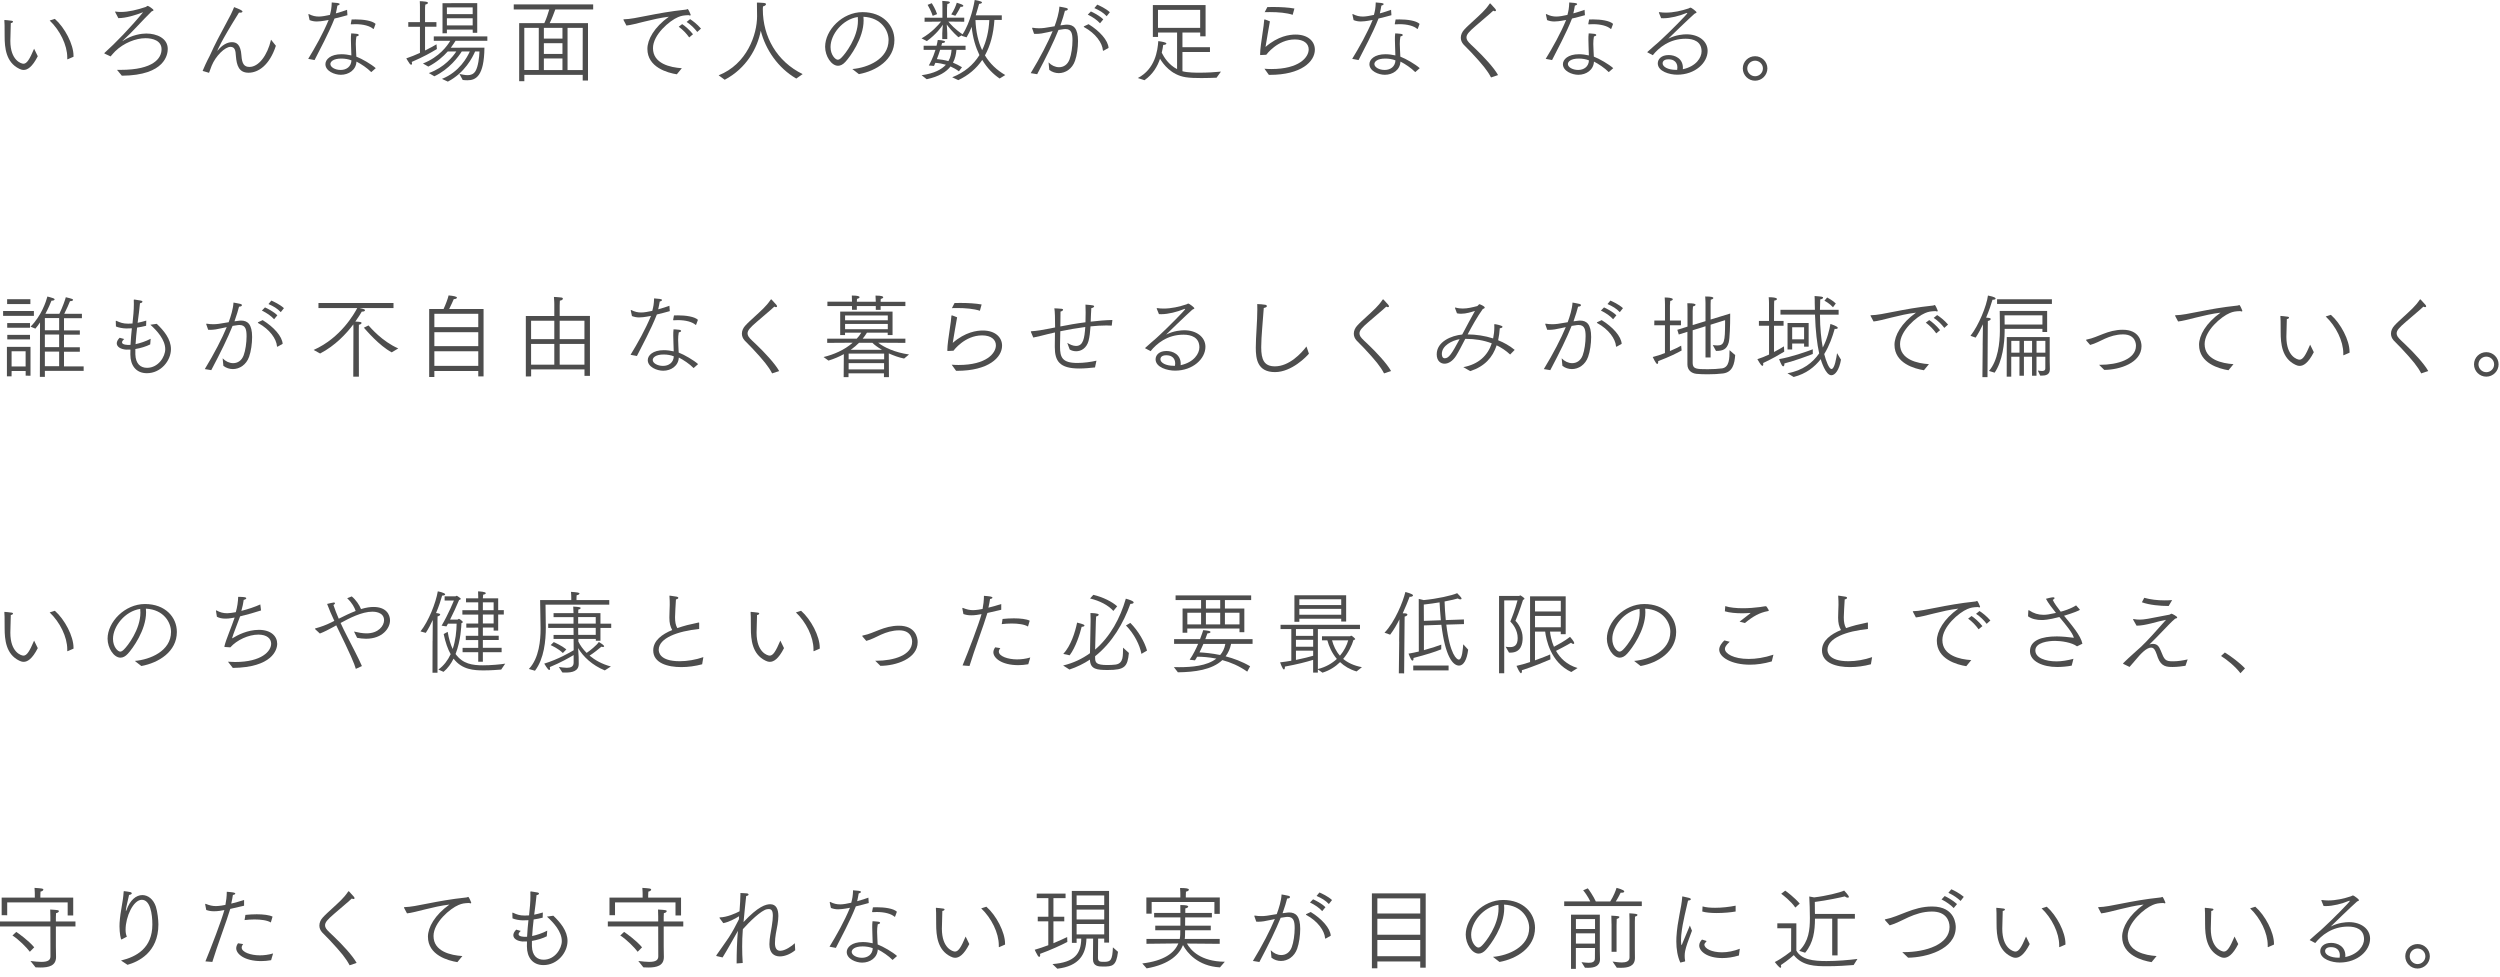 <?xml version="1.0" encoding="UTF-8"?><svg id="_レイヤー_1" xmlns="http://www.w3.org/2000/svg" width="604" height="236" viewBox="0 0 604 236"><defs><style>.cls-1{fill:#4d4d4d;stroke-width:0px;}</style></defs><path class="cls-1" d="m9.13,13.58c-1.36,2.68-2.53,3.32-3.41,3.32-.44,0-.79-.15-1.08-.29-3.21-1.56-3.52-5.08-3.52-7.83s-.02-3.3-.07-3.81c0-.13.04-.15.09-.15.02,0,.07.02.11.02,0,0,1.14.09,1.63.18.15.02.26.11.26.22,0,.13-.15.29-.53.35-.04.84-.11,3.98-.11,4.29,0,4.75,2.66,5.52,3.17,5.52.81,0,1.47-1.03,2.57-3.63l.88,1.8Zm7.28.73s-.07.02-.09.02c-.04,0-.07-.02-.07-.09v-.35c0-3.01-1.78-6.58-4.25-8.93l1.25-.4c2.4,2.11,4.51,6.16,4.51,8.91v.24l-1.36.59Z"/><path class="cls-1" d="m28.27,16.88h.84c8.08,0,9.92-2.88,9.92-4.97s-2.11-2.68-3.89-2.68c-2.31,0-5.24,1.14-7.3,3.15-.46.44-.68.77-1.12,1.25l-1.45-.68s-.07-.04-.07-.07c0-.04.02-.07.04-.09,2.57-2.29,6.42-6.27,9.33-9.84-1.8.7-4.14,1.43-5.98,1.43l-.75-1.43s-.04-.09-.04-.11c0-.04.02-.04.09-.04h.07c.4.07.79.09,1.23.09,1.83,0,3.96-.51,6.03-1.21.2-.07.31-.26.48-.26.2,0,1.39.81,1.39,1.03,0,.11-.15.22-.44.29-2.57,2.51-4.44,4.77-6.98,7.08-.07.04-.09.09-.09.09,0,.02.02.02.02.02.02,0,.07-.02.13-.07,2.16-1.47,4.55-1.76,5.61-1.76,2.53,0,5.19,1.14,5.19,3.72,0,1.21-.53,6.4-11.09,6.47l-1.17-1.41Z"/><path class="cls-1" d="m48.95,17.14c.95-2.29,1.54-3.26,1.74-3.7,1.3-2.9,2.6-5.3,3.67-7.28.53-1.01,1.01-1.89,1.41-2.66.33-.68.59-1.28.79-1.78,1.34.51,2.02.81,2.02,1.08,0,.15-.22.26-.55.26-.09,0-.18,0-.29-.02-4.55,7.28-5.26,9.24-5.24,9.24s.07-.04.11-.09c1.03-1.28,2.27-2,3.41-2,1.06,0,2.13.46,2.31,3.23.13,1.98.66,2.75,1.94,2.75,2.22,0,4.33-2.77,5.21-6.58l1.17,1.47c-1.54,4.73-4.27,6.51-6.6,6.51s-2.88-1.76-3.06-4.03c-.07-1.36-.26-2.22-1.32-2.22-1.32,0-3.56,2.18-4.53,4.55-.15.4-.4,1.01-.64,1.72l-1.56-.46Z"/><path class="cls-1" d="m74.45,14.24c1.67-2.73,3.61-6.16,4.95-9.42-1.69.33-2.44.37-2.86.37-.64,0-1.17-.11-1.74-.33l-.29-1.34v-.04s.02-.09.07-.09c.02,0,.04,0,.07.02.81.42,1.56.59,2.4.59.7,0,1.78-.2,2.66-.4.26-.99.4-1.63.44-3.01,1.14.09,1.91.13,1.91.4,0,.11-.13.24-.55.37-.09.44-.2,1.23-.37,1.87.99-.26,1.96-.59,2.71-.86l.09,1.3c-.9.26-2.02.55-3.12.81-1.43,3.63-3.59,7.57-4.82,10.03l-1.54-.29Zm15.23,3.17c-.95-.97-2.46-1.98-3.56-2.53-.09,2.02-1.87,3.19-3.78,3.19-1.52,0-3.72-.9-3.72-2.57,0-1.14,1.23-2.4,3.89-2.4.84,0,1.65.13,2.38.29-.02-1.3-.11-2.62-.11-3.78,0-.55,0-1.08.07-1.54,0,0,.86.02,1.39.11.29.04.44.15.44.29s-.2.26-.57.35c-.11.57-.15,1.19-.15,1.8,0,1.01.11,2.07.13,3.06,1.34.51,3.65,1.85,4.69,2.79l-1.08.95Zm-7.22-3.26c-1.98,0-2.64.77-2.64,1.32,0,.75,1.12,1.43,2.49,1.43s2.53-.79,2.6-2.31c-.68-.29-1.58-.44-2.44-.44Zm2.49-9.44c.31-.02.62-.02.97-.02,1.83,0,4,.29,4.82,1.08l-.42,1.14s-.04.09-.09.09c-.02,0-.04,0-.07-.02-.77-.7-2.38-1.14-4.27-1.14-.31,0-.66.02-.99.04-.15,0-.15-.04-.15-.07v-.04l.2-1.06Z"/><path class="cls-1" d="m101.46,6.47h-2.82v-1.12h2.82V1.78c0-.26,0-.99-.04-1.5.15.02.95.02,1.54.13.31.07.44.18.44.29,0,.15-.24.33-.64.4-.07.35-.07,1.01-.07,1.01v3.23h2.75v1.12h-2.75v5.74c1.23-.62,2.27-1.17,2.77-1.5l.09,1.14c-1.47.9-3.1,1.83-6.07,3.12.04.13.07.24.07.35,0,.2-.09.33-.22.33-.09,0-.2-.07-.33-.22-.31-.4-.68-1.08-.84-1.32,1.03-.35,2.2-.81,3.3-1.32v-6.34Zm2.16,11.18c3.74-1.34,5.83-4,6.62-5.21h-2.07c-1.08,1.21-2.62,2.58-4.69,3.65l-1.3-.75c3.94-1.54,5.9-4.29,6.6-5.48h-3.98v-1.06h12.94v1.06h-7.68c-.24.37-.62.97-1.14,1.67l8.12-.02c-.07,6.95-2.11,7.88-4.11,7.88-.37,0-.75-.02-1.14-.07l-.79-1.45c.68.13,1.34.29,1.98.29.75,0,1.43-.22,1.91-1.01.64-1.08.9-3.32.95-4.71h-1.06c-.59,1.39-2.49,5.15-6.58,7.28l-1.43-.66c4.2-1.67,6.12-5.24,6.73-6.62h-1.94c-.79,1.23-3.01,4.29-6.62,5.99l-1.32-.77Zm3.3-16.88l8.38-.02v7.17h-1.08l-.02-.77h-6.23v.88l-1.06.02V.77Zm7.28,2.64v-1.63h-6.23v1.63h6.23Zm0,2.73v-1.72h-6.23v1.72h6.23Z"/><path class="cls-1" d="m125.42,5.59h6.09c.51-1.06.97-2.53,1.19-3.3h-8.58v-1.23h19.19v1.23h-9.15c-.29.79-.84,2.31-1.36,3.3h9.26v13.86h-1.28v-1.36h-14.1v1.52h-1.25V5.59Zm4.75,11.33V6.73h-3.5v10.19h3.5Zm5.72-7.59v-2.6h-4.49v2.6h4.49Zm0,3.7v-2.6h-4.49v2.6h4.49Zm0,3.89v-2.79h-4.49v2.79h4.49Zm4.88,0l.02-10.19h-3.67v10.19h3.65Z"/><path class="cls-1" d="m150.66,4.88s-.04-.09-.04-.13c0-.07.04-.09.15-.09,2.77-.04,7.5-1.56,14.87-2.33.11,0,.22-.04.31-.07.04-.02.11-.07.18-.07.2,0,.7,1.25.7,1.28.02.07.04.11.04.15,0,.09-.07.13-.18.13-.09,0-.2-.04-.31-.09-1.19.04-1.74.13-2.57.48-2.02.84-6.05,4.22-6.05,7.5,0,3.74,4.18,4.66,6.97,4.84l-1.21,1.47c-2.22-.35-7.11-1.67-7.11-6.14,0-2.27,1.65-5.24,5.19-7.77-3.96.46-8.25,1.94-10.25,2.13l-.7-1.32Zm14.15.95c.57.35,1.78,1.36,2.62,2.44l-.92.77c-.68-.97-1.58-1.89-2.53-2.58l.84-.64Zm1.91-1.21c.55.33,1.74,1.23,2.64,2.29l-.9.81c-.7-.9-1.56-1.76-2.57-2.42l.84-.68Z"/><path class="cls-1" d="m173.62,18.2c6.86-2.73,9.29-9.84,9.29-14.3,0-1.69-.02-2.82-.04-3.28.29.02.92,0,1.67.09.37.04.53.15.53.31,0,.2-.35.46-.73.53-.02.15-.04.31-.04.53v.2c0,6.58,3.39,12.59,9.62,15.62l-1.54,1.08c-4.38-2.53-7.42-6.97-8.58-11.55-.81,4.2-3.45,9.07-8.71,11.84l-1.45-1.06Z"/><path class="cls-1" d="m205.92,16.68c3.7-.31,8.76-2.38,8.76-7.02,0-2.24-1.72-5.39-6.07-5.61.02.29.04.57.04.88,0,4.33-3.26,8.78-4.4,10.01-.59.66-1.21.95-1.78.95-1.61,0-3.12-2.33-3.12-4.58,0-4.05,4.16-8.38,9.04-8.38s7.7,3.17,7.7,6.75c0,4.77-4.4,7.46-8.58,8.23l-1.58-1.23Zm-5.26-5.33c0,1.96,1.19,3.08,1.74,3.08.26,0,.55-.15.9-.51.86-.81,3.98-4.82,3.98-8.91,0-.31-.02-.62-.04-.9-3.7.55-6.58,4.22-6.58,7.24Z"/><path class="cls-1" d="m230.03,18.68c2.95-1.17,5.13-2.99,6.6-5.37-.9-1.87-1.61-4.12-1.87-6.82-.35.88-.77,1.74-1.23,2.53l-1.21-.37.15-.18-.92.53c-1.39-1.23-2.4-2.51-2.82-3.08.04.51.13,1.54.13,2.18v1.34h-1.21v-1.34c0-.55.09-1.58.15-2.13-.35.55-1.58,2.29-3.87,3.96l-1.28-.66c2.46-1.39,4.05-3.23,4.71-4.05l-3.98.04v-.99l4.31.02V1.72c0-.24,0-.99-.04-1.5.13.02.95.04,1.36.11.35.04.48.15.48.26,0,.15-.26.33-.62.37-.04.37-.07.99-.07.99v2.31h4.16v.99l-3.85-.04c.46.55,1.61,1.87,3.45,3.08,1.96-2.97,2.82-7.55,2.93-8.3.11.02,1.76.29,1.76.59,0,.2-.37.35-.7.35-.2.68-.46,1.67-.81,2.77h6.29v1.12h-1.78c-.22,3.34-.97,6.21-2.29,8.56,1.21,2,2.86,3.56,4.91,4.75l-1.36.84c-1.47-.99-2.97-2.44-4.2-4.49-1.43,2.09-3.34,3.72-5.79,4.88l-1.5-.7Zm-7.37-.51c3.08-.42,4.84-1.41,5.87-2.53-.81-.24-1.67-.4-2.55-.46l-.33.75-1.25-.11c.24-.42,1.01-1.8,1.61-3.78h-2.86v-.99h3.12c.11-.44.22-.9.29-1.39.24,0,1.78.09,1.78.42,0,.15-.26.31-.73.33-.04.2-.11.42-.18.64h5.85v.99h-2.2c-.09.99-.29,2.07-.84,3.1.7.29,1.43.64,2.18,1.1l-.75.99c-.64-.48-1.32-.86-2.02-1.17-1.01,1.3-2.75,2.44-5.76,3.08l-1.23-.97Zm2.46-17.4c.18.29.9,1.45,1.28,2.64l-1.06.42c-.35-1.1-1.01-2.29-1.23-2.66l1.01-.4Zm2.02,11.27c-.24.75-.51,1.52-.79,2.24.88.07,1.83.22,2.79.48.57-.97.7-1.98.75-2.73h-2.75Zm2.68-8.56c.64-.92,1.12-2.09,1.34-2.82.24.09.95.29,1.23.42.24.11.35.22.35.33,0,.13-.18.24-.44.24-.07,0-.15,0-.22-.02-.22.44-.81,1.56-1.28,2.18l-.99-.33Zm5.85,1.36c.11,2.84.66,5.26,1.61,7.28,1.03-2.11,1.61-4.58,1.74-7.28h-3.34Z"/><path class="cls-1" d="m249.02,17.67c2.31-3.79,4.18-7.44,5.3-10.14l-1.19.26c-.99.24-1.98.4-2.79.4-.18,0-.35,0-.51-.02l-.46-1.32s-.02-.04-.02-.04c0-.09.09-.11.13-.11.51.09,1.01.13,1.52.13.97,0,1.41-.07,3.78-.48.53-1.45,1.08-3.21,1.17-4.75.33.07,1.25.2,1.69.33.24.07.35.18.35.29,0,.2-.26.37-.7.37-.15.7-.64,2.22-1.1,3.54,1.25-.18,1.5-.18,1.58-.18,1.61,0,2.68.9,2.68,3.98,0,1.58-.26,3.45-.73,4.77-.68,1.94-2.31,2.97-3.92,2.97-.81,0-1.61-.26-2.29-.77l-.18-1.83c.68.73,1.63,1.17,2.53,1.17,1.06,0,2.05-.57,2.55-1.91.44-1.17.7-3.08.7-4.58,0-1.58-.22-2.73-1.69-2.73-.13,0-.24,0-.37.02-.42.07-.86.13-1.32.2-1.17,2.9-2.82,6.29-5.15,10.69l-1.58-.26Zm13.99-11.82c2.68,1.65,4.71,3.92,4.82,5.72l-1.17.66s-.07.04-.11.04-.07-.02-.09-.11c-.13-1.76-1.74-4.09-4.55-5.61-.04-.02-.07-.07-.07-.09,0-.04.02-.09.02-.09l1.14-.53Zm.55-3.08c.55.24,2.09,1.01,2.99,1.91l-.79.95c-.68-.77-1.72-1.5-2.95-2.09l.75-.77Zm1.54-1.65c.55.24,2.02.9,3.04,1.83l-.77.97c-.81-.88-1.76-1.43-2.97-1.96l.7-.84Z"/><path class="cls-1" d="m274.89,18.86c4.22-2.2,4.8-6.67,4.95-8.93.97.13,1.96.31,1.96.59,0,.18-.31.33-.77.33-.07.53-.18,1.17-.35,1.89.53,1.06,1.65,2.9,3.7,3.96V7.86h-4.6v1.06h-1.25V1.23h12.74v7.55h-1.3v-.92h-4.29v3.54h6.65v1.17h-6.65v4.64c1.23.35,3.34.35,4.09.35,1.85,0,3.87-.11,5.21-.26l-1.06,1.47c-.92.04-2.29.09-3.67.09s-2.75-.04-3.76-.2c-3.56-.53-5.52-3.26-6.23-4.47-.59,1.78-1.69,3.74-3.76,5.19l-1.61-.53Zm15.07-12.12V2.38h-10.19v4.36h10.19Z"/><path class="cls-1" d="m305.51,16.61c.51.04,1.06.07,1.63.07,6.78,0,9.04-2.86,9.04-4.75,0-1.32-1.08-2.4-3.34-2.4-4.18,0-6.86,3.63-6.91,3.7,0,0-1.21.07-1.34.07-.09,0-.13,0-.15-.13,0-1.3.35-3.45.57-5.02.2-1.28.4-2.77.42-3.32,0-.09.04-.13.11-.13.04,0,.09,0,.13.02l1.14.44s-1.01,5.72-1.06,6.18c3.04-2.64,5.83-2.99,7.26-2.99,3.06,0,4.66,1.69,4.66,3.65,0,2.88-3.3,6.09-10.89,6.09h-.22l-1.06-1.47Zm.68-14.9c.46-.02.92-.02,1.41-.02,1.85,0,3.7.11,5.13.37l-.42,1.52c-1.43-.48-3.5-.66-5.48-.66-.44,0-.86,0-1.28.02l.64-1.23Z"/><path class="cls-1" d="m326.68,14.24c1.67-2.73,3.61-6.16,4.95-9.42-1.69.33-2.44.37-2.86.37-.64,0-1.17-.11-1.74-.33l-.29-1.34v-.04s.02-.09.07-.09c.02,0,.04,0,.07.02.81.42,1.56.59,2.4.59.7,0,1.78-.2,2.66-.4.26-.99.4-1.63.44-3.01,1.14.09,1.91.13,1.91.4,0,.11-.13.24-.55.37-.09.44-.2,1.23-.37,1.87.99-.26,1.96-.59,2.71-.86l.09,1.3c-.9.26-2.02.55-3.12.81-1.43,3.63-3.59,7.57-4.82,10.03l-1.54-.29Zm15.23,3.17c-.95-.97-2.46-1.98-3.56-2.53-.09,2.02-1.87,3.19-3.78,3.19-1.52,0-3.72-.9-3.72-2.57,0-1.14,1.23-2.4,3.89-2.4.84,0,1.65.13,2.38.29-.02-1.3-.11-2.62-.11-3.78,0-.55,0-1.08.07-1.54,0,0,.86.02,1.39.11.29.04.44.15.44.29s-.2.26-.57.35c-.11.57-.15,1.19-.15,1.8,0,1.01.11,2.07.13,3.06,1.34.51,3.65,1.85,4.69,2.79l-1.08.95Zm-7.22-3.26c-1.98,0-2.64.77-2.64,1.32,0,.75,1.12,1.43,2.49,1.43s2.53-.79,2.6-2.31c-.68-.29-1.58-.44-2.44-.44Zm2.49-9.44c.31-.02.62-.02.97-.02,1.83,0,4,.29,4.82,1.08l-.42,1.14s-.04.09-.09.09c-.02,0-.04,0-.07-.02-.77-.7-2.38-1.14-4.27-1.14-.31,0-.66.02-.99.04-.15,0-.15-.04-.15-.07v-.04l.2-1.06Z"/><path class="cls-1" d="m360.23,18.7c-.88-1.67-2-3.06-4.77-6.03l-1.85-1.89c-.48-.53-.68-1.1-.68-1.67,0-.7.31-1.39.84-1.96.68-.75,1.47-1.43,2.22-2.13.62-.59,1.43-1.28,2.18-2.05.53-.51,1.19-1.28,1.72-2.07.07-.07.09-.09.11-.09.04,0,.07.02.11.07,0,0,.77.86,1.12,1.23.13.15.2.29.2.4s-.09.2-.24.2c-.11,0-.26-.04-.42-.13-.18.18-.9.84-4.27,3.7-1.61,1.39-2.2,2.05-2.2,2.77,0,.24.07.51.24.77.33.55,1.39,1.43,1.89,1.94,1.89,1.8,4.51,4.58,5.5,6.38l-1.69.57Z"/><path class="cls-1" d="m373.43,14.24c1.67-2.73,3.61-6.16,4.95-9.42-1.69.33-2.44.37-2.86.37-.64,0-1.17-.11-1.74-.33l-.29-1.34v-.04s.02-.09.07-.09c.02,0,.04,0,.07.02.81.42,1.56.59,2.4.59.7,0,1.78-.2,2.66-.4.26-.99.4-1.63.44-3.01,1.14.09,1.91.13,1.91.4,0,.11-.13.24-.55.37-.09.44-.2,1.23-.37,1.87.99-.26,1.96-.59,2.71-.86l.09,1.3c-.9.26-2.02.55-3.12.81-1.43,3.63-3.59,7.57-4.82,10.03l-1.54-.29Zm15.23,3.17c-.95-.97-2.46-1.98-3.56-2.53-.09,2.02-1.87,3.19-3.78,3.19-1.52,0-3.72-.9-3.72-2.57,0-1.14,1.23-2.4,3.89-2.4.84,0,1.65.13,2.38.29-.02-1.3-.11-2.62-.11-3.78,0-.55,0-1.08.07-1.54,0,0,.86.02,1.39.11.29.04.44.15.44.29s-.2.26-.57.35c-.11.57-.15,1.19-.15,1.8,0,1.01.11,2.07.13,3.06,1.34.51,3.65,1.85,4.69,2.79l-1.08.95Zm-7.22-3.26c-1.98,0-2.64.77-2.64,1.32,0,.75,1.12,1.43,2.49,1.43s2.53-.79,2.6-2.31c-.68-.29-1.58-.44-2.44-.44Zm2.49-9.44c.31-.02.62-.02.97-.02,1.83,0,4,.29,4.82,1.08l-.42,1.14s-.04.09-.09.09c-.02,0-.04,0-.07-.02-.77-.7-2.38-1.14-4.27-1.14-.31,0-.66.02-.99.04-.15,0-.15-.04-.15-.07v-.04l.2-1.06Z"/><path class="cls-1" d="m398.09,12.72c-.07-.02-.09-.07-.09-.09,0-.04.02-.09.07-.13,1.03-.95,1.96-1.72,2.55-2.24l.79-.73c1.78-1.61,6.25-6.12,6.25-6.34,0-.04-.04-.07-.09-.07s-.09.02-.15.04c-1.67.7-3.87,1.25-5.52,1.25-.2,0-.4,0-.57-.02l-.51-1.25s-.04-.09-.04-.13.04-.07.11-.07h.04c.51.07.99.11,1.52.11,1.87,0,3.78-.44,5.5-1.01.22-.07.31-.2.44-.2.31,0,1.5.97,1.5,1.14s-.4.24-.53.37c-1.19,1.03-6.29,5.96-6.29,5.98h.02s.11-.04.15-.07c1.72-.84,3.41-.97,4.22-.97,2.9,0,5.1,1.61,5.1,4,0,2.88-3.01,5.76-7.35,5.76-1.8,0-4.69-.77-4.69-2.75,0-.95.79-2,2.64-2,1.5,0,3.43.81,3.43,3.1l-.02.33c3.23-.7,4.53-2.82,4.53-4.31,0-2.4-1.94-3.06-3.85-3.06-3.92,0-6.49,2.18-7.94,3.98l-1.23-.66Zm7.17,3.61c0-.42-.09-2-2.18-2-1.39,0-1.39.86-1.39.97,0,.84,1.28,1.58,3.26,1.58h.26c.02-.2.04-.37.04-.55Z"/><path class="cls-1" d="m424.03,13.58c1.63,0,2.97,1.32,2.97,2.95s-1.34,2.97-2.97,2.97-2.97-1.32-2.97-2.97,1.34-2.95,2.97-2.95Zm1.89,2.95c0-1.03-.86-1.87-1.89-1.87s-1.89.84-1.89,1.87.86,1.89,1.89,1.89,1.89-.84,1.89-1.89Z"/><path class="cls-1" d="m.75,75.13h7.44v1.19H.75v-1.19Zm.92,8.67h5.7v6.98l-1.17-.02v-1.12h-3.39l-.02,1.28h-1.12v-7.11Zm.04-11.51h5.63v1.17H1.72v-1.17Zm.02,5.77h5.52v1.12H1.74v-1.12Zm.02,2.84h5.5v1.1H1.76v-1.1Zm4.44,7.63v-3.67h-3.39v3.67h3.39Zm3.48-10.63c-.33.51-.7,1.01-1.12,1.5l-1.17-.48c2.62-2.6,3.78-6.14,4.07-7.28.29.09.9.22,1.39.4.24.09.35.2.35.31,0,.15-.26.29-.62.29h-.13c-.24.62-.73,1.8-1.47,3.17h3.37c.77-1.56,1.43-3.46,1.56-4,1.58.37,1.76.48,1.76.64s-.29.31-.66.31h-.09c-.2.53-.86,2.05-1.39,3.06h4.27v1.06h-4.33v2.95h3.83v1.03h-3.83v3.04h3.83v1.08h-3.83v3.54h4.75v1.08h-9.37v1.45h-1.21l.04-13.11Zm4.62,1.89v-2.95h-3.45v2.95h3.45Zm0,4.07v-3.04h-3.45v3.04h3.45Zm0,4.62v-3.54h-3.45v3.54h3.45Z"/><path class="cls-1" d="m30.56,84.48c-1.43-.09-2.35-.7-2.35-1.54,0-.4.22-.86.7-1.34l1.1.31c-.37.33-.53.59-.53.81,0,.62,1.45.62,1.65.62l.4-.02c.07-1.43.2-2.75.33-4-.46.02-.92.04-1.36.04-.92-.02-1.87-.22-2.49-.48-.02-.13-.04-.99-.04-1.25,0-.11.02-.13.07-.13.02,0,.07,0,.09.02.88.4,1.56.68,2.82.68.35,0,.7-.02,1.06-.04.18-1.67.33-3.21.33-4.69,0-.33,0-.66-.02-.97,0-.07,0-.13.18-.13,0,0,1.12.18,1.58.26.22.04.33.15.33.26,0,.15-.2.33-.59.37-.11,1.28-.33,2.93-.57,4.73.73-.15,1.43-.33,2.09-.53l-.04,1.25c-.68.18-1.43.33-2.18.44-.15,1.32-.29,2.68-.37,4,1.12-.24,2.42-.66,3.65-1.3l-.11,1.36c-.92.48-2.27.9-3.59,1.12v1.28c.07,2.33,1.28,3.26,2.82,3.26,2.75,0,4.4-2.71,4.4-4.49,0-2.29-1.96-4.45-3.59-5.92l1.54-.22c1.69,1.61,3.43,3.67,3.43,6.1,0,2.84-2.46,5.83-5.81,5.83-2.6,0-4-1.85-4-4.53v-.07c0-.37,0-.75.02-1.1h-.92Z"/><path class="cls-1" d="m49.48,89.17c2.31-3.79,4.18-7.44,5.3-10.14l-1.19.26c-.99.24-1.98.4-2.79.4-.18,0-.35,0-.51-.02l-.46-1.32s-.02-.04-.02-.04c0-.09.09-.11.13-.11.51.09,1.01.13,1.52.13.97,0,1.41-.07,3.78-.48.53-1.45,1.08-3.21,1.17-4.75.33.07,1.25.2,1.69.33.24.07.35.18.35.29,0,.2-.26.37-.7.37-.15.7-.64,2.22-1.1,3.54,1.25-.18,1.5-.18,1.58-.18,1.61,0,2.68.9,2.68,3.98,0,1.58-.26,3.45-.73,4.77-.68,1.94-2.31,2.97-3.92,2.97-.81,0-1.61-.26-2.29-.77l-.18-1.83c.68.73,1.63,1.17,2.53,1.17,1.06,0,2.05-.57,2.55-1.91.44-1.17.7-3.08.7-4.58,0-1.58-.22-2.73-1.69-2.73-.13,0-.24,0-.37.02-.42.07-.86.13-1.32.2-1.17,2.9-2.82,6.29-5.15,10.69l-1.58-.26Zm13.99-11.82c2.68,1.65,4.71,3.92,4.82,5.72l-1.17.66s-.07.04-.11.04-.07-.02-.09-.11c-.13-1.76-1.74-4.09-4.55-5.61-.04-.02-.07-.07-.07-.09,0-.04.02-.09.02-.09l1.14-.53Zm.55-3.08c.55.24,2.09,1.01,2.99,1.91l-.79.95c-.68-.77-1.72-1.5-2.95-2.09l.75-.77Zm1.54-1.65c.55.24,2.02.9,3.04,1.83l-.77.97c-.81-.88-1.76-1.43-2.97-1.96l.7-.84Z"/><path class="cls-1" d="m75.77,84.55c6.6-2.93,9.84-8.82,10.54-10.12h-9.37v-1.23h18.13v1.23h-8.23c1.23.24,1.34.37,1.34.55,0,.15-.24.31-.66.31h-.11c-.24.42-.77,1.28-1.56,2.4,1.32.07,1.5.11,1.5.35,0,.18-.29.37-.64.42-.02.46-.02,1.21-.02,1.21l.02,11.33h-1.36l.04-11.57s-.02-.53-.02-1.06c-1.69,2.24-4.36,5.13-8.03,7.04l-1.56-.86Zm13.25-5.94c.51.55,3.28,3.85,7.2,5.57l-1.58.95c-3.1-1.67-6.12-5.3-6.73-5.96l1.12-.55Z"/><path class="cls-1" d="m103.69,74.65h3.48c.48-1.01,1.06-2.57,1.21-3.28,1.14.11,2.02.26,2.02.55,0,.18-.33.35-.77.35-.07.11-.64,1.52-1.1,2.38h8.3v16.28h-1.28v-1.3h-10.61v1.45h-1.25v-16.44Zm11.86,4.38v-3.21h-10.61v3.21h10.61Zm0,4.6v-3.37h-10.61v3.37h10.61Zm0,4.77v-3.54h-10.61v3.54h10.61Z"/><path class="cls-1" d="m127.03,76.34h6.89v-2.82s0-.92-.09-1.78c.35,0,1.12.07,1.72.13.31.02.44.15.44.29,0,.2-.24.42-.73.48-.02.46-.04,1.14-.04,1.14v2.55h7.31v14.48h-1.32v-1.56h-12.89v1.69l-1.28.02v-14.63Zm6.89,5.59v-4.44h-5.61v4.44h5.61Zm0,6.18v-5.02h-5.61v5.02h5.61Zm7.28-6.18v-4.44h-5.98v4.44h5.98Zm0,6.18v-5.02h-5.98v5.02h5.98Z"/><path class="cls-1" d="m152.33,85.74c1.67-2.73,3.61-6.16,4.95-9.42-1.69.33-2.44.37-2.86.37-.64,0-1.17-.11-1.74-.33l-.29-1.34v-.04s.02-.09.07-.09c.02,0,.04,0,.07.02.81.42,1.56.59,2.4.59.7,0,1.78-.2,2.66-.4.26-.99.4-1.63.44-3.01,1.14.09,1.91.13,1.91.4,0,.11-.13.24-.55.37-.09.44-.2,1.23-.37,1.87.99-.26,1.96-.59,2.71-.86l.09,1.3c-.9.26-2.02.55-3.12.81-1.43,3.63-3.59,7.57-4.82,10.03l-1.54-.29Zm15.23,3.17c-.95-.97-2.46-1.98-3.56-2.53-.09,2.02-1.87,3.19-3.78,3.19-1.52,0-3.72-.9-3.72-2.57,0-1.14,1.23-2.4,3.89-2.4.84,0,1.65.13,2.38.29-.02-1.3-.11-2.62-.11-3.78,0-.55,0-1.08.07-1.54,0,0,.86.02,1.39.11.29.04.44.15.44.29s-.2.26-.57.35c-.11.57-.15,1.19-.15,1.8,0,1.01.11,2.07.13,3.06,1.34.51,3.65,1.85,4.69,2.79l-1.08.95Zm-7.22-3.26c-1.98,0-2.64.77-2.64,1.32,0,.75,1.12,1.43,2.49,1.43s2.53-.79,2.6-2.31c-.68-.29-1.58-.44-2.44-.44Zm2.49-9.44c.31-.02.62-.02.97-.02,1.83,0,4,.29,4.82,1.08l-.42,1.14s-.04.09-.09.09c-.02,0-.04,0-.07-.02-.77-.7-2.38-1.14-4.27-1.14-.31,0-.66.02-.99.04-.15,0-.15-.04-.15-.07v-.04l.2-1.06Z"/><path class="cls-1" d="m186.54,90.2c-.88-1.67-2-3.06-4.77-6.03l-1.85-1.89c-.48-.53-.68-1.1-.68-1.67,0-.7.31-1.39.84-1.96.68-.75,1.47-1.43,2.22-2.13.62-.59,1.43-1.28,2.18-2.05.53-.51,1.19-1.28,1.72-2.07.07-.07.09-.09.11-.09.04,0,.07.02.11.07,0,0,.77.86,1.12,1.23.13.15.2.29.2.4s-.09.2-.24.2c-.11,0-.26-.04-.42-.13-.18.18-.9.84-4.27,3.7-1.61,1.39-2.2,2.05-2.2,2.77,0,.24.07.51.24.77.33.55,1.39,1.43,1.89,1.94,1.89,1.8,4.51,4.58,5.5,6.38l-1.69.57Z"/><path class="cls-1" d="m203.9,85.54c-1.14.64-2.4,1.17-3.74,1.58l-1.19-.86c2.44-.59,5.04-1.69,7.04-3.46l-6.16.04v-1.01h7.13c.42-.44.79-.92,1.1-1.45h-3.92v.57h-1.17v-5.66h12.65v5.66h-1.17v-.57h-5.02c-.29.48-.64.97-1.03,1.45h10.32v1.01l-6.58-.04c1.36,1.08,4.07,2.38,7.46,2.84l-1.19.99c-1.28-.26-2.55-.73-3.7-1.25l.04,5.74h-1.21v-.92h-8.56v.92h-1.17l.04-5.59Zm-4-12.65h5.94v-.04l-.04-1.45c1.52,0,1.87.2,1.87.4,0,.15-.22.33-.62.4-.02.2-.04.55-.04.7h4.58v-.04s-.02-.79-.07-1.45c1.63,0,1.87.24,1.87.4s-.22.33-.59.4c-.04.2-.04.55-.04.7h5.98v1.03h-5.98v.92h-1.17v-.92h-4.58v.9h-1.17v-.9h-5.94v-1.03Zm14.59,4.49v-1.17h-10.32v1.17h10.32Zm0,2.16v-1.28h-10.32v1.28h10.32Zm-.88,7.28v-1.39h-8.58v1.39h8.58Zm-.02,2.42v-1.5h-8.56v1.5h8.56Zm-.51-4.73c-1.01-.59-1.83-1.19-2.31-1.69h-3.23c-.59.59-1.25,1.17-2,1.69h7.55Z"/><path class="cls-1" d="m229.94,88.11c.51.04,1.06.07,1.63.07,6.78,0,9.04-2.86,9.04-4.75,0-1.32-1.08-2.4-3.34-2.4-4.18,0-6.86,3.63-6.91,3.7,0,0-1.21.07-1.34.07-.09,0-.13,0-.15-.13,0-1.3.35-3.45.57-5.02.2-1.28.4-2.77.42-3.32,0-.09.04-.13.11-.13.04,0,.09,0,.13.02l1.14.44s-1.01,5.72-1.06,6.18c3.04-2.64,5.83-2.99,7.26-2.99,3.06,0,4.66,1.69,4.66,3.65,0,2.88-3.3,6.09-10.89,6.09h-.22l-1.06-1.47Zm.68-14.9c.46-.02.92-.02,1.41-.02,1.85,0,3.7.11,5.13.37l-.42,1.52c-1.43-.48-3.5-.66-5.48-.66-.44,0-.86,0-1.28.02l.64-1.23Z"/><path class="cls-1" d="m249.08,80.21s-.02-.07-.02-.09c0-.04.02-.09.11-.09,1.39-.09,2.82-.33,4.44-.66.4-.09.81-.18,1.3-.26,0-2.02-.04-3.94-.18-4.62.33.02,1.21.04,1.78.11.2.02.33.11.33.24s-.18.33-.62.44c0,.88-.02,2.2-.04,3.59,1.76-.35,3.87-.73,6.07-1.01.02-.81.04-1.61.04-2.31,0-.84-.02-1.54-.04-1.96,1.91.15,2.09.2,2.09.42,0,.15-.2.35-.68.44-.07.86-.09,2.02-.15,3.26,1.8-.22,3.59-.37,5.24-.4l-.15,1.36c-.42-.02-.86-.04-1.3-.04-1.21,0-2.53.09-3.83.22-.09,1.3-.22,2.55-.48,3.52-.48,1.72-1.74,2.49-2.99,2.49-.55,0-1.08-.13-1.56-.42l-.59-1.61c.62.4,1.41.75,2.11.75,1.76,0,2.05-1.85,2.24-4.58-2.16.29-4.29.66-6.03,1.03l-.07,3.32v.42c0,2.55.53,3.92,4.18,3.92,1.54,0,3.28-.24,4.62-.55l-.35,1.63c-1.19.13-2.53.26-3.81.26-4.8,0-5.9-1.85-5.9-5.17v-.46c.02-.86.04-1.96.04-3.08-.62.13-1.17.26-1.61.37-1.19.29-2.62.68-3.63.86l-.57-1.34Z"/><path class="cls-1" d="m276.76,84.22c-.07-.02-.09-.07-.09-.09,0-.04.02-.09.07-.13,1.03-.95,1.96-1.72,2.55-2.24l.79-.73c1.78-1.61,6.25-6.12,6.25-6.34,0-.04-.04-.07-.09-.07s-.09.02-.15.04c-1.67.7-3.87,1.25-5.52,1.25-.2,0-.4,0-.57-.02l-.51-1.25s-.04-.09-.04-.13.04-.07.11-.07h.04c.51.07.99.11,1.52.11,1.87,0,3.78-.44,5.5-1.01.22-.07.31-.2.44-.2.31,0,1.5.97,1.5,1.14s-.4.24-.53.37c-1.19,1.03-6.29,5.96-6.29,5.98h.02s.11-.04.15-.07c1.72-.84,3.41-.97,4.22-.97,2.9,0,5.1,1.61,5.1,4,0,2.88-3.01,5.76-7.35,5.76-1.8,0-4.69-.77-4.69-2.75,0-.95.79-2,2.64-2,1.5,0,3.43.81,3.43,3.1l-.02.33c3.23-.7,4.53-2.82,4.53-4.31,0-2.4-1.94-3.06-3.85-3.06-3.92,0-6.49,2.18-7.94,3.98l-1.23-.66Zm7.17,3.61c0-.42-.09-2-2.18-2-1.39,0-1.39.86-1.39.97,0,.84,1.28,1.58,3.26,1.58h.26c.02-.2.04-.37.04-.55Z"/><path class="cls-1" d="m316.25,85.43c-.57.7-4.18,4.47-8.21,4.47-4.27,0-4.64-3.23-4.64-5.9s.37-6.36.37-9.26c0-.44,0-.88-.02-1.28.53,0,1.47.09,1.98.18.2.04.35.18.35.31,0,.18-.2.35-.75.46-.2,3.06-.62,6.93-.62,9.48,0,3.06.73,4.62,3.32,4.62,3.43,0,6.38-3.15,7.61-4.8l.59,1.72Z"/><path class="cls-1" d="m334.38,90.2c-.88-1.67-2-3.06-4.77-6.03l-1.85-1.89c-.48-.53-.68-1.1-.68-1.67,0-.7.31-1.39.84-1.96.68-.75,1.47-1.43,2.22-2.13.62-.59,1.43-1.28,2.18-2.05.53-.51,1.19-1.28,1.72-2.07.07-.07.09-.09.11-.09.04,0,.07.02.11.07,0,0,.77.86,1.12,1.23.13.15.2.29.2.4s-.09.2-.24.2c-.11,0-.26-.04-.42-.13-.18.18-.9.84-4.27,3.7-1.61,1.39-2.2,2.05-2.2,2.77,0,.24.07.51.24.77.33.55,1.39,1.43,1.89,1.94,1.89,1.8,4.51,4.58,5.5,6.38l-1.69.57Z"/><path class="cls-1" d="m353.5,88.71c3.78-.7,5.94-2.86,6.91-5.76-1.96-.75-4.09-1.08-6.2-1.08h-.2c-.84,1.61-1.58,3.08-2.22,4.09-.84,1.32-1.89,1.91-2.79,1.91-.84,0-1.89-.57-1.89-2.27,0-3.06,3.54-4.53,6.16-4.78,1.03-1.96,2.16-4.07,3.08-5.7-.86.26-2.11.68-3.32.68-.35,0-.7-.02-1.03-.11l-.46-1.23s-.02-.07-.02-.09c0-.04.02-.07.09-.07h.04c.62.18,1.19.24,1.76.24,1.17,0,2.31-.29,3.48-.59.22-.09.35-.46.59-.46.02,0,1.23.48,1.23.81,0,.13-.15.26-.46.35-1.34,1.85-2.57,4.07-3.67,6.14,2.05.02,4.16.33,6.16.97.18-.86.29-1.78.29-2.75l-.02-.57c0-.07.04-.13.13-.13.11,0,1.87.31,1.87.64,0,.18-.26.33-.66.35-.07,1.01-.2,1.98-.4,2.9,1.43.57,2.79,1.34,4,2.33l-1.1,1.12c-.99-.92-2.07-1.65-3.26-2.22-.95,2.9-2.88,5.1-6.38,6.23l-1.69-.97Zm-5.15-3.21c0,.33.07,1.06.7,1.06.99,0,1.69-1.08,3.59-4.62-1.85.33-4.29,1.56-4.29,3.56Z"/><path class="cls-1" d="m372.99,89.17c2.31-3.79,4.18-7.44,5.3-10.14l-1.19.26c-.99.24-1.98.4-2.79.4-.18,0-.35,0-.51-.02l-.46-1.32s-.02-.04-.02-.04c0-.09.09-.11.13-.11.51.09,1.01.13,1.52.13.97,0,1.41-.07,3.78-.48.53-1.45,1.08-3.21,1.17-4.75.33.07,1.25.2,1.69.33.24.07.35.18.35.29,0,.2-.26.37-.7.37-.15.7-.64,2.22-1.1,3.54,1.25-.18,1.5-.18,1.58-.18,1.61,0,2.68.9,2.68,3.98,0,1.58-.26,3.45-.73,4.77-.68,1.94-2.31,2.97-3.92,2.97-.81,0-1.61-.26-2.29-.77l-.18-1.83c.68.73,1.63,1.17,2.53,1.17,1.06,0,2.05-.57,2.55-1.91.44-1.17.7-3.08.7-4.58,0-1.58-.22-2.73-1.69-2.73-.13,0-.24,0-.37.02-.42.07-.86.13-1.32.2-1.17,2.9-2.82,6.29-5.15,10.69l-1.58-.26Zm13.99-11.82c2.68,1.65,4.71,3.92,4.82,5.72l-1.17.66s-.07.04-.11.04-.07-.02-.09-.11c-.13-1.76-1.74-4.09-4.55-5.61-.04-.02-.07-.07-.07-.09,0-.04.02-.09.02-.09l1.14-.53Zm.55-3.08c.55.24,2.09,1.01,2.99,1.91l-.79.95c-.68-.77-1.72-1.5-2.95-2.09l.75-.77Zm1.54-1.65c.55.24,2.02.9,3.04,1.83l-.77.97c-.81-.88-1.76-1.43-2.97-1.96l.7-.84Z"/><path class="cls-1" d="m402.27,78.58h-2.6l.02-1.14h2.57v-3.92c0-.26-.02-1.14-.07-1.65.68,0,1.96.07,1.96.44,0,.15-.22.33-.62.4-.04.35-.07,1.03-.07,1.03v3.7h2.66v1.14h-2.66v6.23c1.14-.48,2.16-.97,2.71-1.3l.11,1.17c-1.19.66-2.75,1.45-5.68,2.58l.02.2c0,.26-.11.48-.24.48-.31,0-1.06-1.67-1.08-1.69.86-.2,1.91-.55,2.95-.95v-6.71Zm5.43,1.58l-2.11.66-.35-1.14,2.46-.77v-3.98s0-1.1-.04-1.67c1.54,0,1.98.15,1.98.37,0,.15-.22.33-.62.4-.04.42-.07,1.06-.07,1.06v3.45l3.1-.95v-4.33s-.02-1.03-.07-1.63c1.56,0,1.96.15,1.96.37,0,.15-.22.33-.62.4-.02.42-.04,1.01-.04,1.01v3.79l4.73-1.45v.62c0,2.07-.09,5.39-.35,6.36-.46,1.67-1.43,2.05-2.95,2.05h-.13l-.77-1.41c.37.04.75.09,1.1.09,1.67,0,1.87-.88,1.87-5.54v-.57l-3.5,1.1v7.92h-1.23v-7.55l-3.1.97v7.96c.04,1.39.9,1.45,3.63,1.45,1.23,0,2.55-.07,3.48-.2,1.76-.29,1.78-2.35,1.8-4.4l1.36,1.19c-.15,2.13-.62,4.14-2.95,4.44-.99.13-2.38.2-3.7.2-1.01,0-1.98-.04-2.71-.11-1.19-.13-2.18-.88-2.18-2.27v-7.88Z"/><path class="cls-1" d="m427.39,78.7h-2.44v-1.17h2.44v-4.29c0-.24-.02-.95-.07-1.43,1.96,0,2,.37,2,.44,0,.15-.24.33-.66.37-.04.37-.04.97-.04.97l-.02,3.94h2.31v1.17h-2.31v6.34c.97-.51,1.83-.99,2.4-1.36l.07,1.28c-1.3.79-2.82,1.67-5.1,2.75.02.11.04.22.04.31,0,.22-.09.37-.2.37-.22,0-.51-.37-1.23-1.61.9-.29,1.87-.68,2.82-1.12v-6.95Zm10.58,6.82c-1.72.66-3.92,1.5-6.86,2.29v.15c0,.35-.13.55-.29.55-.2,0-.44-.31-.99-1.74,3.06-.55,6.42-1.74,8.14-2.38v1.12Zm-6.14,4.66c3.76-.64,6.14-2.6,7.68-4.8-.51-2.29-.88-5.32-1.01-9.37h-8.34v-1.17h8.32l-.04-1.63c0-.55,0-1.12-.04-1.69,1.72.13,2.05.15,2.05.4,0,.18-.24.35-.68.42-.04.88-.07,1.72-.07,2.51h4.51v1.17h-4.51c.02,3.37.31,5.96.68,7.94,1.12-2.13,1.61-4.31,1.85-5.7,1.43.48,1.78.77,1.78.95,0,.15-.22.26-.51.26-.07,0-.15,0-.24-.02-.53,1.87-1.28,4.07-2.53,6.09.44,1.72,1.17,3.61,1.76,3.61.75,0,1.19-2.75,1.34-3.83l.95,1.58c-.42,2.44-1.39,3.76-2.33,3.76-1.41,0-2.46-3.52-2.57-3.89-1.47,1.91-3.54,3.54-6.53,4.31l-1.5-.9Zm.04-12.15h5.1v5.72h-1.1v-.75h-2.88v1.43h-1.12v-6.4Zm4,3.96v-2.93h-2.88v2.93h2.88Zm5.57-10.12c.22.11,1.43.77,2.09,1.45l-.68.92c-.77-.88-1.83-1.47-2.07-1.58l.66-.79Z"/><path class="cls-1" d="m451.95,76.38s-.04-.09-.04-.13c0-.07.04-.09.15-.09,2.77-.04,7.5-1.56,14.87-2.33.11,0,.22-.04.31-.07.04-.02.11-.07.18-.07.2,0,.7,1.25.7,1.28.02.07.04.11.04.15,0,.09-.07.13-.18.13-.09,0-.2-.04-.31-.09-1.19.04-1.74.13-2.57.48-2.02.84-6.05,4.22-6.05,7.5,0,3.74,4.18,4.66,6.98,4.84l-1.21,1.47c-2.22-.35-7.11-1.67-7.11-6.14,0-2.27,1.65-5.24,5.19-7.77-3.96.46-8.25,1.94-10.25,2.13l-.7-1.32Zm14.15.95c.57.35,1.78,1.36,2.62,2.44l-.92.77c-.68-.97-1.58-1.89-2.53-2.58l.84-.64Zm1.91-1.21c.55.33,1.74,1.23,2.64,2.29l-.9.81c-.7-.9-1.56-1.76-2.57-2.42l.84-.68Z"/><path class="cls-1" d="m479.01,83.49l.07-5.13c-.51,1.08-1.06,2.16-1.76,3.21l-1.25-.44c2-2.53,3.89-7.2,4.22-9.73,1.67.33,1.85.57,1.85.75,0,.13-.2.26-.57.26h-.18c-.33,1.14-.84,2.68-1.54,4.33.75.04,1.12.13,1.12.33s-.35.42-.7.48c-.02.2-.02,1.45-.02,1.45l-.07,12.12h-1.23l.07-7.66Zm1.52,6.14c2.2-2.53,2.62-6.84,2.64-9.64,0-1.36,0-3.17-.04-4.86h11.46v5.08h-1.14v-.75h-9.13v.7c-.02,2.68-.51,7.13-2.42,9.88l-1.36-.42Zm1.96-17.32h13.25v1.12h-13.25v-1.12Zm10.96,6.09v-2.22h-9.15c.02.37.02,1.32.02,2.22h9.13Zm-8.6,3.04h10.36v5.85l.04,1.83v.09c0,1.34-1.01,1.54-1.96,1.54h-.37l-.59-1.23c.33.04.7.11,1.03.11.44,0,.79-.13.79-.66v-2.79h-2.13v4.6h-1.08v-4.6h-1.96v4.6h-1.08v-4.6h-1.98v4.82h-1.1l.02-9.55Zm3.06,3.76v-2.84h-1.98v2.84h1.98Zm3.04,0v-2.84h-1.96v2.84h1.96Zm3.21,0v-2.84h-2.13v2.84h2.13Z"/><path class="cls-1" d="m504.11,82.33c-.09-.09-.11-.15-.11-.2,0-.07.09-.09.22-.11,1.36-.26,2.62-.86,3.89-1.34,1.41-.55,2.95-1.01,4.75-1.01,3.96,0,4.53,2.82,4.53,3.96,0,4.05-5.28,5.72-9,5.74l-1.25-1.23h.22c4.29,0,8.69-1.36,8.69-4.6,0-.35-.04-2.75-3.12-2.75-1.67,0-3.12.48-4.36,1.03-1.17.53-2.33,1.19-3.59,1.52l-.88-1.01Z"/><path class="cls-1" d="m525.54,76.38s-.04-.09-.04-.13c0-.07.04-.09.15-.09,2.77-.04,7.5-1.56,14.87-2.33.11,0,.22-.04.31-.07.04-.02.11-.07.18-.07.2,0,.7,1.25.7,1.28.02.07.04.11.04.15,0,.09-.07.13-.18.13-.09,0-.2-.04-.31-.09-1.19.04-1.74.13-2.57.48-2.02.84-6.05,4.22-6.05,7.5,0,3.74,4.18,4.66,6.97,4.84l-1.21,1.47c-2.22-.35-7.11-1.67-7.11-6.14,0-2.27,1.65-5.24,5.19-7.77-3.96.46-8.25,1.94-10.25,2.13l-.7-1.32Z"/><path class="cls-1" d="m559.02,85.08c-1.36,2.68-2.53,3.32-3.41,3.32-.44,0-.79-.15-1.08-.29-3.21-1.56-3.52-5.08-3.52-7.83s-.02-3.3-.07-3.81c0-.13.04-.15.09-.15.02,0,.07.02.11.02,0,0,1.14.09,1.63.18.15.02.26.11.26.22,0,.13-.15.29-.53.35-.04.84-.11,3.98-.11,4.29,0,4.75,2.66,5.52,3.17,5.52.81,0,1.47-1.03,2.57-3.63l.88,1.8Zm7.28.73s-.07.02-.09.02c-.04,0-.07-.02-.07-.09v-.35c0-3.01-1.78-6.58-4.25-8.93l1.25-.4c2.4,2.11,4.51,6.16,4.51,8.91v.24l-1.36.59Z"/><path class="cls-1" d="m584.96,90.2c-.88-1.67-2-3.06-4.77-6.03l-1.85-1.89c-.48-.53-.68-1.1-.68-1.67,0-.7.31-1.39.84-1.96.68-.75,1.47-1.43,2.22-2.13.62-.59,1.43-1.28,2.18-2.05.53-.51,1.19-1.28,1.72-2.07.07-.07.09-.09.11-.09.04,0,.07.02.11.07,0,0,.77.86,1.12,1.23.13.15.2.29.2.4s-.09.2-.24.2c-.11,0-.26-.04-.42-.13-.18.18-.9.84-4.27,3.7-1.61,1.39-2.2,2.05-2.2,2.77,0,.24.07.51.24.77.33.55,1.39,1.43,1.89,1.94,1.89,1.8,4.51,4.58,5.5,6.38l-1.69.57Z"/><path class="cls-1" d="m600.69,85.08c1.63,0,2.97,1.32,2.97,2.95s-1.34,2.97-2.97,2.97-2.97-1.32-2.97-2.97,1.34-2.95,2.97-2.95Zm1.89,2.95c0-1.03-.86-1.87-1.89-1.87s-1.89.84-1.89,1.87.86,1.89,1.89,1.89,1.89-.84,1.89-1.89Z"/><path class="cls-1" d="m9.13,156.58c-1.36,2.68-2.53,3.32-3.41,3.32-.44,0-.79-.15-1.08-.29-3.21-1.56-3.52-5.08-3.52-7.83s-.02-3.3-.07-3.81c0-.13.04-.15.09-.15.02,0,.07.02.11.02,0,0,1.14.09,1.63.18.15.02.26.11.26.22,0,.13-.15.29-.53.35-.04.84-.11,3.98-.11,4.29,0,4.75,2.66,5.52,3.17,5.52.81,0,1.47-1.03,2.57-3.63l.88,1.8Zm7.28.73s-.07.02-.09.02c-.04,0-.07-.02-.07-.09v-.35c0-3.01-1.78-6.58-4.25-8.93l1.25-.4c2.4,2.11,4.51,6.16,4.51,8.91v.24l-1.36.59Z"/><path class="cls-1" d="m32.56,159.68c3.7-.31,8.76-2.38,8.76-7.02,0-2.24-1.72-5.39-6.07-5.61.02.29.04.57.04.88,0,4.33-3.26,8.78-4.4,10.01-.59.66-1.21.95-1.78.95-1.61,0-3.12-2.33-3.12-4.58,0-4.05,4.16-8.38,9.04-8.38s7.7,3.17,7.7,6.75c0,4.77-4.4,7.46-8.58,8.23l-1.58-1.23Zm-5.26-5.33c0,1.96,1.19,3.08,1.74,3.08.26,0,.55-.15.9-.51.86-.81,3.98-4.82,3.98-8.91,0-.31-.02-.62-.04-.9-3.7.55-6.58,4.22-6.58,7.24Z"/><path class="cls-1" d="m54.34,156.31c-.11-.02-.13-.04-.13-.09l.02-.13c.35-1.52,1.72-4.66,2.46-6.89-.31.04-.59.11-.88.15-.48.09-.92.11-1.34.11-.84,0-1.52-.15-2.07-.46l-.22-1.39v-.04c0-.07.04-.11.09-.11,0,0,.02,0,.04.02.81.46,1.63.68,2.57.68.37,0,1.39-.11,2.09-.26.35-1.23.55-2.57.57-3.7,1.32,0,1.96.07,1.96.33,0,.13-.2.31-.62.4-.09.75-.31,1.76-.57,2.66,1.65-.42,3.34-.99,4.58-1.56l.18,1.45c-1.43.48-3.32,1.01-5.06,1.43-.7,1.98-1.69,4.33-1.91,5.19-.02.04-.02.07-.02.09s0,.02.02.02.07,0,.11-.04c1.12-.7,3.56-2,6.34-2,2.93,0,4.42,1.54,4.42,3.37,0,1.5-1.25,5.7-10.72,5.83-.35-.46-.95-1.25-1.17-1.5.57.04,1.14.07,1.72.07,6.42,0,8.71-2.62,8.71-4.42,0-1.21-1.01-2.2-3.08-2.2-2.38,0-5.21,1.3-6.78,3.08l-1.32-.09Z"/><path class="cls-1" d="m76.14,152s-.04-.04-.04-.09c0-.02.02-.07.09-.09,1.34-.37,2.53-.79,3.85-1.45l.73-.37c-.68-1.45-1.28-2.84-1.74-4.09.31-.09,1.45-.35,1.61-.35.2,0,.29.09.29.2s-.13.26-.37.4c.33,1.01.77,2.16,1.28,3.32,1.36-.68,2.75-1.36,4.09-1.87-.29-.84-.81-1.89-2.05-3.08l1.1-.44c.95.75,1.89,2.13,2.24,3.06,1.3-.4,2.27-.51,3.01-.51,3.12,0,4,1.87,4,3.26,0,1.87-1.83,4.42-5.79,4.42-.73,0-1.45-.09-2.16-.22l-.75-1.52c.99.24,2.05.44,3.04.44,2.86,0,4.22-1.83,4.22-3.17,0-2.02-2.38-2.07-2.82-2.07-2.57,0-5.63,1.61-7.68,2.73.48,1.06,1.01,2.13,1.56,3.19,1.3,2.58,2.68,5.11,3.59,7.22l-1.47.68c-.37-1.3-1.19-3.26-4.73-10.52l-.57.33c-1.25.68-2.4,1.28-3.39,1.65l-1.14-1.06Z"/><path class="cls-1" d="m104.52,154.88l.04-5.1c-.48,1.03-1.01,2.09-1.69,3.12l-1.28-.35c1.96-2.46,3.7-6.87,4.18-9.68.02,0,1.78.33,1.78.73,0,.15-.22.29-.62.29h-.11c-.31,1.14-.79,2.62-1.47,4.22.73.07,1.01.2,1.01.35,0,.18-.31.4-.64.46l-.02.92v12.7h-1.21l.02-7.66Zm1.39,6.89c1.34-.97,2.29-2.27,2.97-3.72-.68-1.19-1.25-2.77-1.69-4.88l.97-.51c.29,1.72.7,3.08,1.21,4.14.7-2.05.92-4.27.95-6.12h-2.09l-.37.66-1.17-.18c1.63-2.73,2.97-6.07,2.97-6.07h-2.24v-1.01h2.6l.35-.15s.48.29.86.59c.04.04.09.11.09.15,0,.13-.15.24-.4.29-.66,1.58-1.39,3.17-2.18,4.73h1.8c.11,0,.22-.18.35-.18.11,0,.92.57.92.77,0,.11-.09.22-.33.29-.02.59-.13,4.14-1.41,7.44,1.74,2.42,4.11,2.73,6.6,2.73,1.94,0,4.16-.2,5.39-.4l-.97,1.43c-.88.07-2.53.2-4.16.2-2.44,0-5.3-.15-7.35-2.84-.59,1.21-1.39,2.33-2.42,3.19l-1.25-.55Zm5.85-5.24h3.78v-1.89h-3.01v-1.03h3.01v-1.98l-2.88.02v-1.01h2.88v-2.16h-3.83v-1.06h3.83v-1.89h-2.95v-.97h2.95v-.18c0-.24-.02-1.03-.04-1.5.35,0,1.87.07,1.87.44,0,.13-.24.31-.64.35-.04.24-.04.68-.07.88h3.7v2.86h1.36v1.06h-1.36v3.89h-1.1v-.75h-2.6v1.98h3.83v1.03h-3.83v1.89h4.53v1.06h-4.53v2.31h-1.12v-2.31h-3.78v-1.06Zm7.5-9.11v-1.89h-2.6v1.89h2.6Zm0,3.21v-2.16h-2.6v2.16h2.6Z"/><path class="cls-1" d="m127.78,161.62c2.51-2.64,2.82-7.11,2.82-9.59v-.26l-.11-6.8h7.53v-.59c0-.24-.02-.92-.07-1.39,1.54.11,2.05.18,2.05.42,0,.15-.24.33-.68.4-.04.35-.04.9-.04.9v.26h7.92v1.12h-15.4s.04,4.64.07,5.57c0,3.06-.4,7.48-2.62,10.39l-1.45-.42Zm7.22-.48c.53.07,1.28.2,1.94.2.88,0,1.65-.24,1.65-1.23v-1.85c-.95.57-2.99,1.76-5.76,2.91.04.13.07.26.07.37,0,.2-.07.33-.2.33-.33,0-1.14-1.43-1.21-1.54,3.37-1.03,6.23-2.71,7.11-3.23l-.02-2.73h-4.84v-.97h4.84l-.02-1.69h-6.12v-1.03h6.12v-1.58h-4.82v-.97h4.82c-.02-.26-.02-.86-.07-1.58,1.41.09,1.8.15,1.8.35,0,.15-.22.33-.57.37-.02.35-.02.66-.02.86h5.37v2.55h2.6v1.03h-2.6v3.1h-1.12v-.44h-4.22v.62c.42.9,1.1,1.85,2,2.75.84-.55,2.46-1.87,2.95-2.64.97.59,1.28.86,1.28,1.06,0,.11-.13.15-.29.15-.11,0-.24-.02-.37-.07-.66.57-1.85,1.52-2.86,2.16,1.32,1.1,3.04,2.07,5.15,2.62l-1.47.95c-3.06-1.25-5.24-3.34-6.45-5.39l.13,2.11c0,.07.02.99.02,1.58v.13c0,1.78-1.63,2.09-3.17,2.09-.26,0-.53,0-.79-.02l-.84-1.32Zm-1.21-6.01c.31.13,1.96.88,3.04,1.76l-.84.88c-1.14-1.1-2.6-1.74-2.95-1.91l.75-.73Zm10.14-4.47v-1.58h-4.25v1.58h4.25Zm0,2.73v-1.69h-4.25l.02,1.69h4.22Z"/><path class="cls-1" d="m169.64,160.49c-1.63.44-3.39.68-5.04.68-3.26,0-6.78-.95-6.78-4.03,0-2.4,2.16-3.92,4.58-4.93-.46-.84-.68-1.67-.68-2.99,0-.95.07-1.96.09-3.06,0-.64,0-1.34-.07-2.13,0-.11.02-.13.07-.13.07,0,1.58.24,1.72.26.22.04.35.15.35.29s-.18.29-.57.37c-.07,1.58-.22,3.17-.22,4.31s.15,1.92.55,2.62c.84-.29,1.65-.53,2.4-.73.97-.24,1.89-.4,2.73-.62h.04c.09,0,.11.04.11.13v1.43c-5.24.53-9.77,2.22-9.77,5.02,0,.48.11,2.77,5.08,2.77,1.83,0,3.87-.35,5.7-.99l-.29,1.72Z"/><path class="cls-1" d="m189.42,156.58c-1.36,2.68-2.53,3.32-3.41,3.32-.44,0-.79-.15-1.08-.29-3.21-1.56-3.52-5.08-3.52-7.83s-.02-3.3-.07-3.81c0-.13.04-.15.09-.15.02,0,.07.02.11.02,0,0,1.14.09,1.63.18.15.02.26.11.26.22,0,.13-.15.29-.53.35-.04.84-.11,3.98-.11,4.29,0,4.75,2.66,5.52,3.17,5.52.81,0,1.47-1.03,2.57-3.63l.88,1.8Zm7.28.73s-.07.02-.09.02c-.04,0-.07-.02-.07-.09v-.35c0-3.01-1.78-6.58-4.25-8.93l1.25-.4c2.4,2.11,4.51,6.16,4.51,8.91v.24l-1.36.59Z"/><path class="cls-1" d="m208.43,153.83c-.09-.09-.11-.15-.11-.2,0-.07.09-.09.22-.11,1.36-.26,2.62-.86,3.89-1.34,1.41-.55,2.95-1.01,4.75-1.01,3.96,0,4.53,2.82,4.53,3.96,0,4.05-5.28,5.72-9,5.74l-1.25-1.23h.22c4.29,0,8.69-1.36,8.69-4.6,0-.35-.04-2.75-3.12-2.75-1.67,0-3.12.48-4.36,1.03-1.17.53-2.33,1.19-3.59,1.52l-.88-1.01Z"/><path class="cls-1" d="m232.56,160.76c1.5-3.63,3.81-9.68,4.58-12.39-.44.09-.84.15-1.19.2-.51.07-.95.09-1.32.09-.75,0-1.3-.11-1.87-.31l-.26-1.34c0-.09.02-.15.09-.15l.07.02c.86.35,1.58.53,2.42.53.79,0,1.94-.2,2.31-.29.18-.9.33-2.05.33-3.17,1.39.11,2.05.18,2.05.44,0,.13-.15.26-.57.33-.09.55-.24,1.43-.4,2.09,1.06-.26,2.16-.57,3.1-.88v1.39c-1.01.24-2.22.53-3.34.77-.86,2.9-3.21,9.09-4.33,12.81l-1.65-.13Zm9.13-4.18c-.26.31-.37.59-.37.84,0,1.14,2.22,1.89,4.4,1.89.97,0,2.07-.13,3.19-.46l-.48,1.63c-.84.15-1.65.22-2.4.22-4.09,0-6.03-1.76-6.03-3.1,0-.37.13-.77.44-1.21l1.25.2Zm.53-7.04c.86-.09,1.8-.15,2.73-.15,1.58,0,3.08.18,3.83.57l-.42,1.41c-.86-.53-2.4-.73-3.96-.73-.81,0-1.65.07-2.38.15l.2-1.25Z"/><path class="cls-1" d="m256.87,160.78c2.46-.59,4.62-1.63,6.47-2.97l.15-7.81s0-1.23-.04-1.89c.2,0,2,.02,2,.4,0,.18-.31.4-.62.42-.04.53-.07,1.08-.07,1.17-.02,1.52-.13,4.75-.18,6.84,3.67-3.15,6.05-7.57,7.42-12.3.84.24,1.89.55,1.89.92,0,.2-.31.33-.68.33h-.11c-1.67,4.64-4.36,9.35-8.52,12.65v.37c.02,1.17.22,1.76,2.97,1.76.7,0,1.43-.04,1.98-.11,2-.29,1.74-2.29,1.8-4.09l1.41,1.28c-.33,3.32-.97,4.12-5.08,4.12-2.6,0-4.27-.13-4.33-2.51-1.5.99-3.15,1.8-4.95,2.4l-1.52-.97Zm.02-2.79c1.83-1.98,2.84-5.17,3.34-7.57,1.5.37,1.78.53,1.78.7s-.24.31-.64.31h-.04c-.44,1.8-1.45,4.95-2.9,6.89l-1.54-.33Zm7.26-14.28c2.33.55,4.55,1.67,5.76,2.77l-.92,1.12c-1.28-1.41-3.28-2.44-5.63-3.01l.79-.88Zm11.62,14.26c-.4-2.13-1.72-4.8-3.74-6.86l1.06-.62c1.96,1.96,3.5,4.69,4.03,6.69l-1.34.79Z"/><path class="cls-1" d="m283.62,161.17l1.25.02c3.06,0,6.69-.29,9-2.07-1.8-.35-3.41-.46-4.64-.46-.15.31-.33.59-.53.88l-1.28-.15c.84-1.21,1.52-2.6,2.05-3.83h-5.81v-1.14h6.27c.42-1.08.68-1.91.77-2.18,1.03.11,1.76.18,1.76.46,0,.15-.24.31-.75.33,0,.07-.2.59-.51,1.39h11.42v1.14h-5.19c-.24,1.19-.7,2.18-1.32,3.01,1.94.51,3.98,1.25,5.92,2.4l-.7,1.3c-1.96-1.39-4.05-2.27-6.01-2.79-2.51,2.35-6.65,2.9-10.74,2.95l-.97-1.25Zm2.09-14.15h4.47v-2.05h-6.16v-1.12h18.26v1.12h-6.34v2.05h4.69v5.72h-1.17v-.88h-12.61v1.01h-1.14v-5.85Zm4.47,3.83v-2.82h-3.32v2.82h3.32Zm.57,4.71c-.29.64-.59,1.34-.95,2.05,1.19.07,2.97.22,4.99.64.62-.7,1.06-1.58,1.25-2.68h-5.3Zm4.05-8.54v-2.05h-3.45v2.05h3.45Zm0,3.83v-2.82h-3.45v2.82h3.45Zm4.66,0v-2.82h-3.52v2.82h3.52Z"/><path class="cls-1" d="m311.98,151.98h-2.6v-1.03h19.19v1.03h-10.17v9.66c1.94-.48,3.45-1.39,4.58-2.44-1.19-1.41-1.91-3.04-2.29-4.49h-1.3v-.99h6.78c.11,0,.18-.15.26-.15.2,0,.99.7.99.81s-.15.22-.42.26c-.4,1.32-1.21,3.04-2.49,4.55,1.08.9,2.53,1.63,4.53,2l-1.3,1.03c-1.65-.48-2.95-1.28-3.98-2.25-1.12,1.1-2.53,2.02-4.25,2.55l-1.12-.79v.77h-1.14v-3.08c-1.63.51-3.89,1.1-6.82,1.63v.13c0,.37-.11.57-.24.57-.33,0-.92-1.72-.92-1.72.92-.11,1.85-.24,2.71-.4v-7.68Zm.75-8.16h12.5v6.34h-1.19v-.68h-10.12v.75h-1.19v-6.4Zm4.53,9.81v-1.65h-4.16v1.65h4.16Zm0,2.62v-1.67h-4.16v1.67h4.16Zm-4.16,3.19c1.8-.37,3.32-.75,4.16-1.01v-1.23h-4.16v2.24Zm10.94-13.25v-1.41h-10.12v1.41h10.12Zm0,2.33v-1.41h-10.12v1.41h10.12Zm-2.22,6.18c.35,1.3.92,2.6,1.91,3.72,1.03-1.21,1.67-2.55,2-3.72h-3.92Z"/><path class="cls-1" d="m338.03,155.01l.07-5.37c-.64,1.28-1.36,2.55-2.24,3.7l-1.36-.48c2.55-2.66,4.47-7.48,5.04-9.83.02,0,1.85.44,1.85.81,0,.18-.31.35-.64.35-.04,0-.11,0-.18-.02-.46,1.19-1.01,2.58-1.67,4,.26,0,.51.02.62.02.35.04.51.15.51.29,0,.2-.29.42-.66.48-.02.18-.02,1.1-.02,1.1l-.11,12.63-1.28-.02.09-7.66Zm4.73-10.32c.15.04,1.21.29,1.21.29,3.26-.31,6.8-1.1,8.08-1.67.31.31,1.06,1.06,1.06,1.3,0,.13-.11.2-.29.2s-.4-.07-.62-.22c-.48.15-1.63.44-3.19.73.04,1.36.13,2.93.29,4.49l4.38-.15.02,1.12-4.27.13c.88,7.35,2.57,8.45,3.01,8.45.86,0,.99-2.77,1.08-3.7l1.19,1.3c-.29,2.42-1.1,3.85-2.2,3.85-1.5,0-3.34-2.2-4.27-9.86l-4.22.15v5.98c1.85-.51,3.48-1.06,4.2-1.34l-.02,1.14c-1.61.66-3.52,1.25-6.71,2.09,0,.07.02.13.02.18,0,.29-.11.46-.26.46-.2,0-.44-.37-.95-1.69.79-.13,1.65-.31,2.49-.51l-.02-12.72Zm-1.32,16.11h8.54v1.17h-8.54v-1.17Zm6.67-10.96c-.15-1.52-.24-3.01-.31-4.31-1.14.2-2.44.37-3.81.53l.02,3.94,4.09-.15Z"/><path class="cls-1" d="m362.14,143.97h4.91s.18-.13.29-.13c0,0,.97.59.97.79,0,.13-.13.24-.35.31-.77,2.49-1.67,4.71-1.83,5.06.62.57,1.74,2.2,1.74,4.09,0,1.41-.33,3.59-2.97,3.59l-.33-.02-.81-1.41c.35.07.73.09,1.08.09,1.03,0,1.83-.44,1.83-2.18,0-1.96-1.19-3.43-1.78-4,.53-1.25,1.14-2.88,1.74-5.1h-3.21v17.6h-1.25v-18.68Zm7.53.11h8.6v9.15h-1.19v-.64h-2.6c.07.75.31,2.16.95,3.67.81-.42,2.66-1.41,3.89-2.4.07.07,1.01,1.12,1.01,1.52,0,.13-.11.2-.22.2-.15,0-.37-.11-.55-.29-1.01.62-2.82,1.54-3.63,1.96.97,1.69,2.57,3.37,5.21,4.14l-1.52.97c-5.04-2.33-6.09-7.97-6.31-9.77h-2.46v6.95c1.61-.57,2.99-1.12,3.67-1.43l.07,1.19c-1.1.46-4.05,1.74-6.91,2.62l.02.2c0,.29-.09.53-.24.53-.02,0-.31,0-1.08-1.78,1.03-.22,2.18-.55,3.28-.92v-15.86Zm7.42,3.65v-2.57h-6.23v2.57h6.23Zm0,3.81v-2.73h-6.23v2.73h6.23Z"/><path class="cls-1" d="m394.79,159.68c3.7-.31,8.76-2.38,8.76-7.02,0-2.24-1.72-5.39-6.07-5.61.02.29.04.57.04.88,0,4.33-3.26,8.78-4.4,10.01-.59.66-1.21.95-1.78.95-1.61,0-3.12-2.33-3.12-4.58,0-4.05,4.16-8.38,9.04-8.38s7.7,3.17,7.7,6.75c0,4.77-4.4,7.46-8.58,8.23l-1.58-1.23Zm-5.26-5.33c0,1.96,1.19,3.08,1.74,3.08.26,0,.55-.15.9-.51.86-.81,3.98-4.82,3.98-8.91,0-.31-.02-.62-.04-.9-3.7.55-6.58,4.22-6.58,7.24Z"/><path class="cls-1" d="m417.91,155.04c-.95.86-1.17,1.34-1.17,1.72,0,1.14,2.07,2.44,5.74,2.44,1.74,0,3.76-.29,5.98-1.03l-.4,1.63c-1.89.55-3.67.79-5.28.79-4.38,0-7.42-1.76-7.42-3.65,0-.88.77-1.78,1.25-2.22l1.28.33Zm-1.08-8.6c1.08.35,2.6.51,4.25.51,1.36,0,2.82-.11,4.18-.29.51-.07.99-.18,1.32-.2.15,0,.22.09.31.22.11.15.37.62.42.7.02.04.02.09.02.13,0,.07-.04.11-.18.13-2.05.37-3.65,1.28-5.57,2.88l-1.3-.33c.7-.57,1.96-1.5,2.44-1.89.13-.11.2-.15.2-.2,0-.02-.02-.02-.07-.02s-.11.02-.2.02c-.53.04-1.14.07-1.78.07-1.45,0-3.01-.13-4.14-.48l.09-1.25Z"/><path class="cls-1" d="m452.01,160.49c-1.63.44-3.39.68-5.04.68-3.26,0-6.78-.95-6.78-4.03,0-2.4,2.16-3.92,4.58-4.93-.46-.84-.68-1.67-.68-2.99,0-.95.07-1.96.09-3.06,0-.64,0-1.34-.07-2.13,0-.11.02-.13.07-.13.07,0,1.58.24,1.72.26.22.04.35.15.35.29s-.18.29-.57.37c-.07,1.58-.22,3.17-.22,4.31s.15,1.92.55,2.62c.84-.29,1.65-.53,2.4-.73.97-.24,1.89-.4,2.73-.62h.04c.09,0,.11.04.11.13v1.43c-5.24.53-9.77,2.22-9.77,5.02,0,.48.11,2.77,5.08,2.77,1.83,0,3.87-.35,5.7-.99l-.29,1.72Z"/><path class="cls-1" d="m462.18,147.88s-.04-.09-.04-.13c0-.07.04-.09.15-.09,2.77-.04,7.5-1.56,14.87-2.33.11,0,.22-.04.31-.07.04-.02.11-.07.18-.07.2,0,.7,1.25.7,1.28.02.07.04.11.04.15,0,.09-.07.13-.18.13-.09,0-.2-.04-.31-.09-1.19.04-1.74.13-2.57.48-2.02.84-6.05,4.22-6.05,7.5,0,3.74,4.18,4.66,6.98,4.84l-1.21,1.47c-2.22-.35-7.11-1.67-7.11-6.14,0-2.27,1.65-5.24,5.19-7.77-3.96.46-8.25,1.94-10.25,2.13l-.7-1.32Zm14.15.95c.57.35,1.78,1.36,2.62,2.44l-.92.77c-.68-.97-1.58-1.89-2.53-2.58l.84-.64Zm1.91-1.21c.55.33,1.74,1.23,2.64,2.29l-.9.81c-.7-.9-1.56-1.76-2.57-2.42l.84-.68Z"/><path class="cls-1" d="m490.05,147.55c0-.07.02-.13.09-.13.02,0,.04,0,.07.02,1.12.75,2.22,1.1,3.5,1.1.75,0,1.39-.11,3.01-.46-.99-1.23-1.91-2.44-2.42-3.41.13-.07,1.43-.37,1.74-.37.2,0,.33.07.33.2s-.13.29-.42.44c.37.81,1.08,1.78,1.91,2.84.57-.11,2.46-.7,3.72-1.52l.9,1.01s.02.04.02.04c0,.15-1.78.84-3.52,1.36l-.31.09c1.89,2.31,4.05,4.82,4.44,6.76l-1.3.64c-1.25-.95-3.83-1.32-5.3-1.32-1.63,0-4.77.37-4.77,2.31,0,1.8,2.44,2.64,5.13,2.64,1.17,0,2.71-.24,4.07-.62l-.42,1.65c-1.1.22-2.46.33-3.5.33-3.43,0-6.58-1.32-6.58-3.83,0-2.66,2.95-3.56,6.4-3.56h.22c1.03,0,2.95.18,3.98.33-.29-1.17-1.89-3.08-3.5-5.02-2.71.73-3.96.73-4.25.73-1.21,0-2.42-.24-3.32-.9l.07-1.34Z"/><path class="cls-1" d="m513,160.38s-.07-.04-.07-.07c0-.04.02-.07.04-.09,1.54-1.54,3.72-3.39,4.33-3.98,1.32-1.23,4.11-4.31,6.01-6.49-.9.15-2.29.53-3.56.86-1.25.31-2.49.55-3.43.55h-.13l-.79-1.39c-.04-.07-.04-.11-.04-.13,0-.07.02-.09.09-.09.02,0,.04.02.09.02.46.09.92.13,1.41.13,1.03,0,1.89-.15,7.15-1.19.22-.04.37-.24.55-.24.13,0,1.36.64,1.36.9,0,.13-.15.24-.48.29-.55.46-.9.81-1.41,1.32-3.01,3.15-4.16,4.29-4.75,4.86-.04.04-.09.07-.09.07h.02l.13-.04c.22-.09.48-.11.73-.11,1.12,0,1.5.75,1.87,1.61.9,2.29,1.08,2.6,2.99,2.6,1.19,0,2.38-.2,3.52-.46l-.53,1.54c-.79.13-1.98.29-3.1.29-1.41,0-2.73-.07-3.56-2.22-.18-.48-.33-1.06-.57-1.54-.31-.7-.64-.92-1.08-.92-1.1,0-2.49,1.47-3.7,2.93-.53.59-1.03,1.21-1.5,1.74l-1.5-.73Zm5.06-15.95c1.5.42,3.17.62,4.93.62.59,0,1.19-.02,1.8-.07l-.84,1.43c-2.02,0-4.66-.24-6.47-.9l.57-1.08Z"/><path class="cls-1" d="m537.53,157.65c1.36.81,3.7,2.57,4.86,3.83l-1.1,1.17c-1.25-1.65-3.26-3.28-4.69-4.16l.92-.84Z"/><path class="cls-1" d="m7.35,232.17c1.06.13,1.94.22,2.62.22,1.56,0,2.22-.4,2.22-1.32l-.02-7.24H0v-1.21h12.17v-1.14s0-1.03-.04-1.74c1.96.13,2.09.15,2.09.4,0,.2-.26.4-.68.48-.02.4-.04.9-.04.9v1.1h4.73v1.21h-4.73v4.84c0,1.08.04,2.35.04,2.51v.04c0,2.11-1.74,2.53-3.76,2.53-.37,0-.79-.02-1.19-.04l-1.23-1.54Zm-6.95-15.31h8.01v-.77s0-.86-.07-1.58c1.83.13,2.13.15,2.13.42,0,.18-.22.4-.68.48l-.04.88v.57h7.94v4.31h-1.34v-3.15H1.74v3.1H.4v-4.27Zm3.54,8.29c.44.31,2.82,1.94,4.33,3.72l-1.06,1.08c-.73-.99-2.66-2.95-4.2-3.94l.92-.86Z"/><path class="cls-1" d="m29.24,232.06c3.72-.9,7.57-2.99,7.57-8.71,0-2.55-.51-5.96-2.55-5.96s-3.92,4.07-3.92,7.24c0,.81.13,1.21.31,1.67l-1.21.64s-.07.04-.11.04c-.15,0-.46-1.56-.46-3.17,0-.26,0-.53.02-.81.2-3.08.81-4.8.99-7.57.02-.11.02-.13.11-.13.18,0,1.3.18,1.45.22.24.04.4.18.4.31,0,.15-.2.31-.66.4-.24,1.19-.7,2.86-.77,3.67v.09c0,.09,0,.13.02.13s.07-.09.11-.2c.86-2.46,2.35-3.67,3.85-3.67,1.36,0,2.66.99,3.26,2.77.42,1.28.62,3.32.62,4.33,0,6.78-4.88,9.02-7.46,9.75l-1.56-1.03Z"/><path class="cls-1" d="m49.63,232.26c1.5-3.63,3.81-9.68,4.58-12.39-.44.09-.84.15-1.19.2-.51.07-.95.09-1.32.09-.75,0-1.3-.11-1.87-.31l-.26-1.34c0-.09.02-.15.09-.15l.07.02c.86.35,1.58.53,2.42.53.79,0,1.94-.2,2.31-.29.18-.9.33-2.05.33-3.17,1.39.11,2.05.18,2.05.44,0,.13-.15.26-.57.33-.09.55-.24,1.43-.4,2.09,1.06-.26,2.16-.57,3.1-.88v1.39c-1.01.24-2.22.53-3.34.77-.86,2.9-3.21,9.09-4.33,12.81l-1.65-.13Zm9.13-4.18c-.26.31-.37.59-.37.84,0,1.14,2.22,1.89,4.4,1.89.97,0,2.07-.13,3.19-.46l-.48,1.63c-.84.15-1.65.22-2.4.22-4.09,0-6.03-1.76-6.03-3.1,0-.37.13-.77.44-1.21l1.25.2Zm.53-7.04c.86-.09,1.8-.15,2.73-.15,1.58,0,3.08.18,3.83.57l-.42,1.41c-.86-.53-2.4-.73-3.96-.73-.81,0-1.65.07-2.38.15l.2-1.25Z"/><path class="cls-1" d="m84.46,233.2c-.88-1.67-2-3.06-4.77-6.03l-1.85-1.89c-.48-.53-.68-1.1-.68-1.67,0-.7.31-1.39.84-1.96.68-.75,1.47-1.43,2.22-2.13.62-.59,1.43-1.28,2.18-2.05.53-.51,1.19-1.28,1.72-2.07.07-.07.09-.09.11-.09.04,0,.07.02.11.07,0,0,.77.86,1.12,1.23.13.15.2.29.2.4s-.09.2-.24.2c-.11,0-.26-.04-.42-.13-.18.18-.9.84-4.27,3.7-1.61,1.39-2.2,2.05-2.2,2.77,0,.24.07.51.24.77.33.55,1.39,1.43,1.89,1.94,1.89,1.8,4.51,4.58,5.5,6.38l-1.69.57Z"/><path class="cls-1" d="m97.64,219.38s-.04-.09-.04-.13c0-.07.04-.09.15-.09,2.77-.04,7.5-1.56,14.87-2.33.11,0,.22-.04.31-.07.04-.02.11-.07.18-.07.2,0,.7,1.25.7,1.28.02.07.04.11.04.15,0,.09-.07.13-.18.13-.09,0-.2-.04-.31-.09-1.19.04-1.74.13-2.57.48-2.02.84-6.05,4.22-6.05,7.5,0,3.74,4.18,4.66,6.97,4.84l-1.21,1.47c-2.22-.35-7.11-1.67-7.11-6.14,0-2.27,1.65-5.24,5.19-7.77-3.96.46-8.25,1.94-10.25,2.13l-.7-1.32Z"/><path class="cls-1" d="m126.37,227.48c-1.43-.09-2.35-.7-2.35-1.54,0-.4.22-.86.7-1.34l1.1.31c-.37.33-.53.59-.53.81,0,.62,1.45.62,1.65.62l.4-.02c.07-1.43.2-2.75.33-4-.46.02-.92.04-1.36.04-.92-.02-1.87-.22-2.49-.48-.02-.13-.04-.99-.04-1.25,0-.11.02-.13.07-.13.02,0,.07,0,.09.02.88.4,1.56.68,2.82.68.35,0,.7-.02,1.06-.04.18-1.67.33-3.21.33-4.69,0-.33,0-.66-.02-.97,0-.07,0-.13.18-.13,0,0,1.12.18,1.58.26.22.04.33.15.33.26,0,.15-.2.33-.59.37-.11,1.28-.33,2.93-.57,4.73.73-.15,1.43-.33,2.09-.53l-.04,1.25c-.68.18-1.43.33-2.18.44-.15,1.32-.29,2.68-.37,4,1.12-.24,2.42-.66,3.65-1.3l-.11,1.36c-.92.48-2.27.9-3.59,1.12v1.28c.07,2.33,1.28,3.26,2.82,3.26,2.75,0,4.4-2.71,4.4-4.49,0-2.29-1.96-4.45-3.59-5.92l1.54-.22c1.69,1.61,3.43,3.67,3.43,6.1,0,2.84-2.46,5.83-5.81,5.83-2.6,0-4-1.85-4-4.53v-.07c0-.37,0-.75.02-1.1h-.92Z"/><path class="cls-1" d="m154.2,232.17c1.06.13,1.94.22,2.62.22,1.56,0,2.22-.4,2.22-1.32l-.02-7.24h-12.17v-1.21h12.17v-1.14s0-1.03-.04-1.74c1.96.13,2.09.15,2.09.4,0,.2-.26.4-.68.48-.02.4-.04.9-.04.9v1.1h4.73v1.21h-4.73v4.84c0,1.08.04,2.35.04,2.51v.04c0,2.11-1.74,2.53-3.76,2.53-.37,0-.79-.02-1.19-.04l-1.23-1.54Zm-6.95-15.31h8.01v-.77s0-.86-.07-1.58c1.83.13,2.13.15,2.13.42,0,.18-.22.4-.68.48l-.04.88v.57h7.94v4.31h-1.34v-3.15h-14.61v3.1h-1.34v-4.27Zm3.54,8.29c.44.31,2.82,1.94,4.33,3.72l-1.06,1.08c-.73-.99-2.66-2.95-4.2-3.94l.92-.86Z"/><path class="cls-1" d="m173.14,230.98c-.07-.02-.09-.04-.09-.09,0-.02,0-.07.02-.09.9-1.32,2.13-2.97,3.01-4.31.79-1.21,1.74-2.95,2.44-4.38l.04-.75c-1.01.64-2.53,1.43-3.81,1.67l-.88-1.19c-.04-.07-.04-.09-.04-.13s.02-.07.09-.07c1.67-.02,3.81-.97,4.75-1.47.11-1.65.22-3.15.22-4.16v-.26c.2.02,1.12.04,1.56.09.24.02.4.15.4.29s-.18.29-.57.35c-.2,1.89-.44,4.03-.64,6.29,3.54-3.81,5.41-4.31,6.45-4.31,1.45,0,1.96,1.21,1.96,2.86,0,.64-.09,1.34-.2,2.07-.26,1.45-.62,2.97-.62,4.47,0,1.3.48,1.85,1.28,1.85,1.17,0,2.82-1.14,3.52-1.83l.09,1.69c-1.01.86-2.44,1.5-3.7,1.5-1.39,0-2.53-.79-2.53-2.9v-.09c.02-1.5.35-2.88.57-4.27.18-1.12.26-1.96.26-2.57,0-1.23-.33-1.61-.99-1.61-.13,0-.26.02-.42.04-1.39.24-4.27,3.06-5.83,4.82l-.02.22c-.11,1.36-.15,2.68-.15,4.03s.04,2.55.13,3.92l-1.47.11c0-2.75.09-5.41.31-7.85v-.02c-1.21,2.13-2.46,4.42-3.7,6.42l-1.45-.33Z"/><path class="cls-1" d="m200.4,228.74c1.67-2.73,3.61-6.16,4.95-9.42-1.69.33-2.44.37-2.86.37-.64,0-1.17-.11-1.74-.33l-.29-1.34v-.04s.02-.09.07-.09c.02,0,.04,0,.07.02.81.42,1.56.59,2.4.59.7,0,1.78-.2,2.66-.4.26-.99.4-1.63.44-3.01,1.14.09,1.91.13,1.91.4,0,.11-.13.24-.55.37-.09.44-.2,1.23-.37,1.87.99-.26,1.96-.59,2.71-.86l.09,1.3c-.9.26-2.02.55-3.12.81-1.43,3.63-3.59,7.57-4.82,10.03l-1.54-.29Zm15.23,3.17c-.95-.97-2.46-1.98-3.56-2.53-.09,2.02-1.87,3.19-3.78,3.19-1.52,0-3.72-.9-3.72-2.57,0-1.14,1.23-2.4,3.89-2.4.84,0,1.65.13,2.38.29-.02-1.3-.11-2.62-.11-3.78,0-.55,0-1.08.07-1.54,0,0,.86.02,1.39.11.29.04.44.15.44.29s-.2.26-.57.35c-.11.57-.15,1.19-.15,1.8,0,1.01.11,2.07.13,3.06,1.34.51,3.65,1.85,4.69,2.79l-1.08.95Zm-7.22-3.26c-1.98,0-2.64.77-2.64,1.32,0,.75,1.12,1.43,2.49,1.43s2.53-.79,2.6-2.31c-.68-.29-1.58-.44-2.44-.44Zm2.49-9.44c.31-.02.62-.02.97-.02,1.83,0,4,.29,4.82,1.08l-.42,1.14s-.04.09-.09.09c-.02,0-.04,0-.07-.02-.77-.7-2.38-1.14-4.27-1.14-.31,0-.66.02-.99.04-.15,0-.15-.04-.15-.07v-.04l.2-1.06Z"/><path class="cls-1" d="m234.19,228.08c-1.36,2.68-2.53,3.32-3.41,3.32-.44,0-.79-.15-1.08-.29-3.21-1.56-3.52-5.08-3.52-7.83s-.02-3.3-.07-3.81c0-.13.04-.15.09-.15.02,0,.07.02.11.02,0,0,1.14.09,1.63.18.15.02.26.11.26.22,0,.13-.15.29-.53.35-.04.84-.11,3.98-.11,4.29,0,4.75,2.66,5.52,3.17,5.52.81,0,1.47-1.03,2.57-3.63l.88,1.8Zm7.28.73s-.07.02-.09.02c-.04,0-.07-.02-.07-.09v-.35c0-3.01-1.78-6.58-4.25-8.93l1.25-.4c2.4,2.11,4.51,6.16,4.51,8.91v.24l-1.36.59Z"/><path class="cls-1" d="m253.29,222.6h-2.57v-1.12h2.57v-4.49h-2.82v-1.1h6.97v1.1h-2.93v4.49h2.62v1.12h-2.62v5.28c1.47-.62,2.71-1.19,3.32-1.5l.04,1.19c-1.54.81-4,1.94-6.6,2.88.02.09.04.2.04.29,0,.24-.09.44-.24.44-.09,0-.22-.09-.35-.31-.37-.57-.62-1.19-.73-1.41,1.08-.31,2.2-.7,3.28-1.1v-5.76Zm.99,10.32c5.35-.42,6.89-2.46,6.95-6.16h-1.12v1.03h-1.14l-.02-12.54h9v12.48h-1.17v-.97h-1.47c0,1.41-.04,4.53-.04,4.67.02.92.48.95,1.5.95,1.58,0,1.98-.4,2.11-3.5l1.23,1.08c-.42,3.46-1.36,3.56-3.65,3.56-1.1,0-2.4-.09-2.4-1.78v-.07l.04-4.91h-1.61c-.11,3.83-1.76,6.65-7.04,7.28l-1.17-1.12Zm12.5-14.26v-2.31h-6.67v2.31h6.67Zm0,3.48v-2.38h-6.67v2.38h6.67Zm0,3.61v-2.51h-6.67v2.51h6.67Z"/><path class="cls-1" d="m277,226.84h8.03c.07-.33.09-.66.11-.99l.02-1.1h-6.05v-1.1h6.07v-2h-6.34v-1.08h6.34c0-.9-.02-1.63-.02-1.91,1.45,0,1.91.13,1.91.37,0,.18-.29.37-.7.44v1.1h6.42v1.08h-6.45l-.02,2h6.2v1.1h-6.2c-.02.53-.02.95-.02,1.25,0,.24-.02.53-.07.84h8.45v1.19l-7.92-.07c.95,1.63,3.26,4.33,9.15,4.4l-1.17,1.36c-5.35-.29-7.99-3.59-8.93-5.39-.84,2.13-3.1,4.64-8.78,5.63-.13-.15-.79-.9-1.06-1.19,5.28-.64,7.79-2.55,8.71-4.84l-7.7.09v-1.19Zm-.04-10.01h8.21v-.77s0-.77-.07-1.52c1.41,0,2.13.11,2.13.4,0,.2-.22.4-.7.48l-.04.88v.53h8.21v3.96h-1.3v-2.86h-15.16v2.82h-1.28v-3.92Z"/><path class="cls-1" d="m302.7,232.17c2.31-3.79,4.18-7.44,5.3-10.14l-1.19.26c-.99.24-1.98.4-2.79.4-.18,0-.35,0-.51-.02l-.46-1.32s-.02-.04-.02-.04c0-.09.09-.11.13-.11.51.09,1.01.13,1.52.13.97,0,1.41-.07,3.78-.48.53-1.45,1.08-3.21,1.17-4.75.33.07,1.25.2,1.69.33.24.07.35.18.35.29,0,.2-.26.37-.7.37-.15.7-.64,2.22-1.1,3.54,1.25-.18,1.5-.18,1.58-.18,1.61,0,2.68.9,2.68,3.98,0,1.58-.26,3.45-.73,4.77-.68,1.94-2.31,2.97-3.92,2.97-.81,0-1.61-.26-2.29-.77l-.18-1.83c.68.73,1.63,1.17,2.53,1.17,1.06,0,2.05-.57,2.55-1.91.44-1.17.7-3.08.7-4.58,0-1.58-.22-2.73-1.69-2.73-.13,0-.24,0-.37.02-.42.07-.86.13-1.32.2-1.17,2.9-2.82,6.29-5.15,10.69l-1.58-.26Zm13.99-11.82c2.68,1.65,4.71,3.92,4.82,5.72l-1.17.66s-.07.04-.11.04-.07-.02-.09-.11c-.13-1.76-1.74-4.09-4.55-5.61-.04-.02-.07-.07-.07-.09,0-.04.02-.09.02-.09l1.14-.53Zm.55-3.08c.55.24,2.09,1.01,2.99,1.91l-.79.95c-.68-.77-1.72-1.5-2.95-2.09l.75-.77Zm1.54-1.65c.55.24,2.02.9,3.04,1.83l-.77.97c-.81-.88-1.76-1.43-2.97-1.96l.7-.84Z"/><path class="cls-1" d="m331.45,215.84h13v17.95h-1.32v-1.5h-10.36v1.65h-1.32v-18.11Zm11.68,4.86v-3.65h-10.36v3.65h10.36Zm0,5.13v-3.85h-10.36v3.85h10.36Zm0,5.19v-3.92h-10.36v3.92h10.36Z"/><path class="cls-1" d="m360.69,231.18c3.7-.31,8.76-2.38,8.76-7.02,0-2.24-1.72-5.39-6.07-5.61.02.29.04.57.04.88,0,4.33-3.26,8.78-4.4,10.01-.59.66-1.21.95-1.78.95-1.61,0-3.12-2.33-3.12-4.58,0-4.05,4.16-8.38,9.04-8.38s7.7,3.17,7.7,6.75c0,4.77-4.4,7.46-8.58,8.23l-1.58-1.23Zm-5.26-5.33c0,1.96,1.19,3.08,1.74,3.08.26,0,.55-.15.9-.51.86-.81,3.98-4.82,3.98-8.91,0-.31-.02-.62-.04-.9-3.7.55-6.58,4.22-6.58,7.24Z"/><path class="cls-1" d="m377.92,217.78h6.29c-.57-1.21-1.45-2.4-1.72-2.68l1.12-.48c.24.26,1.34,1.85,1.94,3.17h3.48c.79-1.21,1.39-2.75,1.52-3.28.11.02,1.87.46,1.87.86,0,.18-.2.31-.57.31-.09,0-.18,0-.29-.02-.24.46-.7,1.41-1.19,2.13h6.29v1.12h-18.75v-1.12Zm1.65,3.21h6.95v8.65c0,.7.04,1.76.04,2.05v.04c0,1.76-1.45,2.09-2.9,2.09-.24,0-.48,0-.73-.02l-.84-1.34c.59.07,1.21.15,1.74.15.86,0,1.5-.22,1.5-1.06l.02-2.51h-4.62v5.04h-1.17v-13.09Zm5.79,3.45v-2.4h-4.62v2.4h4.62Zm0,3.54v-2.49h-4.62v2.49h4.62Zm3.98-4.82c0-.07,0-.88-.04-1.94,1.78.11,1.94.13,1.94.35,0,.15-.26.37-.64.44-.04.86-.04,1.58-.04,1.58v6.36h-1.21v-6.8Zm.26,9.15c.66.09,1.5.22,2.24.22,1.01,0,1.85-.26,1.85-1.23v-9.04s0-.86-.04-1.61c1.52.11,1.96.15,1.96.4,0,.15-.22.33-.59.4-.04.53-.04,1.17-.04,1.17v6.73c0,1.1.02,1.91.02,2.07v.02c0,2.09-1.78,2.38-3.41,2.38-.33,0-.66,0-.97-.02l-1.01-1.47Z"/><path class="cls-1" d="m405.97,232.56c-.68-1.43-.97-3.32-.97-5.08,0-.35,0-.68.02-1.01.24-4.18,1.23-7.02,1.41-9.79.02-.09.02-.11.07-.11.09,0,1.61.37,1.61.37.26.07.4.2.4.31,0,.15-.2.29-.68.33-.29,1.45-1.34,5.28-1.63,8.27,0,.09-.07.79-.07,1.43,0,.75.09,1.06.11,1.06.07,0,.18-.26.29-.57.4-.97,1.28-3.06,1.74-4.16.07.18.33.86.51,1.25-.42,1.21-1.08,2.79-1.43,4.03-.15.51-.33,1.19-.33,2.05,0,.37.02.77.11,1.21v.04s-.02.09-.09.11l-1.06.26Zm6.36-5.21c-.48.57-.55.7-.55.86,0,.95,1.76,1.87,4.25,1.87,1.41,0,2.9-.31,4.31-.86l-.22,1.63c-1.47.44-2.82.62-4,.62-3.72,0-5.59-1.67-5.59-3.04,0-.55.31-1.06.68-1.43l1.12.35Zm-.99-8.36c.81.24,1.87.33,3.04.33,1.61,0,3.39-.2,4.95-.51v1.41c-1.1.2-2.88.37-4.58.37-1.34,0-2.62-.11-3.48-.37l.07-1.23Z"/><path class="cls-1" d="m432.74,224.27h-3.34v-1.19h4.6v6.58c1.21,2.2,4.09,2.53,7.28,2.53,2.53,0,5.39-.24,7.48-.51l-.92,1.47c-1.58.13-4,.29-6.25.29-3.04,0-6.09-.04-8.21-2.68,0,0-1.43,1.3-3.12,2.4.04.15.07.29.07.37,0,.18-.07.29-.18.29-.26,0-1.28-1.25-1.36-1.39,1.8-.88,3.94-2.6,3.94-2.6l.02-5.57Zm-1.43-9.09c.35.24,2.22,1.63,3.5,3.12l-1.06.97c-1.03-1.54-2.97-3.01-3.41-3.34l.97-.75Zm3.39,14.54c2.31-2.33,2.57-5.08,2.57-7.94,0-1.36-.07-3.94-.15-5.19l1.17.22c2.77-.31,6.29-1.17,7.26-1.65.15.15,1.14,1.23,1.14,1.52,0,.13-.09.2-.26.2-.2,0-.46-.09-.73-.31-.81.22-4.33.97-7.24,1.34,0,.66.02,1.45.02,2.46l.02.44h9.64v1.14h-4.18v8.87h-1.3v-8.87h-4.16c-.02,2.93-.35,5.81-2.38,8.23l-1.43-.46Z"/><path class="cls-1" d="m455.44,222.31c-.04-.07-.07-.11-.07-.13,0-.07.07-.07.18-.09,1.69-.33,3.37-1.1,5.06-1.74,1.83-.7,3.83-1.34,6.18-1.34,5.72,0,5.72,4.6,5.72,5,0,5.46-7.26,7.33-11.51,7.37-.55-.55-1.19-1.12-1.41-1.34h.31c5.5,0,11.11-1.91,11.11-6.07,0-1.61-.9-3.74-4.25-3.74-2.18,0-4.03.66-5.63,1.36-1.56.7-3.12,1.58-4.58,1.98l-1.12-1.25Zm14.39-5.83c.55.24,1.96,1.01,2.99,1.94l-.81.97c-.57-.62-1.72-1.5-2.93-2.09l.75-.81Zm1.61-1.63c.55.22,1.91.9,3.01,1.83l-.77.99c-.64-.62-1.76-1.43-2.95-1.96l.7-.86Z"/><path class="cls-1" d="m490.38,228.08c-1.36,2.68-2.53,3.32-3.41,3.32-.44,0-.79-.15-1.08-.29-3.21-1.56-3.52-5.08-3.52-7.83s-.02-3.3-.07-3.81c0-.13.04-.15.09-.15.02,0,.07.02.11.02,0,0,1.14.09,1.63.18.15.02.26.11.26.22,0,.13-.15.29-.53.35-.04.84-.11,3.98-.11,4.29,0,4.75,2.66,5.52,3.17,5.52.81,0,1.47-1.03,2.57-3.63l.88,1.8Zm7.28.73s-.07.02-.09.02c-.04,0-.07-.02-.07-.09v-.35c0-3.01-1.78-6.58-4.25-8.93l1.25-.4c2.4,2.11,4.51,6.16,4.51,8.91v.24l-1.36.59Z"/><path class="cls-1" d="m506.95,219.38s-.04-.09-.04-.13c0-.07.04-.09.15-.09,2.77-.04,7.5-1.56,14.87-2.33.11,0,.22-.04.31-.07.04-.02.11-.07.18-.07.2,0,.7,1.25.7,1.28.02.07.04.11.04.15,0,.09-.07.13-.18.13-.09,0-.2-.04-.31-.09-1.19.04-1.74.13-2.57.48-2.02.84-6.05,4.22-6.05,7.5,0,3.74,4.18,4.66,6.98,4.84l-1.21,1.47c-2.22-.35-7.11-1.67-7.11-6.14,0-2.27,1.65-5.24,5.19-7.77-3.96.46-8.25,1.94-10.25,2.13l-.7-1.32Z"/><path class="cls-1" d="m540.76,228.08c-1.36,2.68-2.53,3.32-3.41,3.32-.44,0-.79-.15-1.08-.29-3.21-1.56-3.52-5.08-3.52-7.83s-.02-3.3-.07-3.81c0-.13.04-.15.09-.15.02,0,.07.02.11.02,0,0,1.14.09,1.63.18.15.02.26.11.26.22,0,.13-.15.29-.53.35-.04.84-.11,3.98-.11,4.29,0,4.75,2.66,5.52,3.17,5.52.81,0,1.47-1.03,2.57-3.63l.88,1.8Zm7.28.73s-.07.02-.09.02c-.04,0-.07-.02-.07-.09v-.35c0-3.01-1.78-6.58-4.25-8.93l1.25-.4c2.4,2.11,4.51,6.16,4.51,8.91v.24l-1.36.59Z"/><path class="cls-1" d="m558.14,227.22c-.07-.02-.09-.07-.09-.09,0-.04.02-.09.07-.13,1.03-.95,1.96-1.72,2.55-2.24l.79-.73c1.78-1.61,6.25-6.12,6.25-6.34,0-.04-.04-.07-.09-.07s-.09.02-.15.04c-1.67.7-3.87,1.25-5.52,1.25-.2,0-.4,0-.57-.02l-.51-1.25s-.04-.09-.04-.13.04-.07.11-.07h.04c.51.07.99.11,1.52.11,1.87,0,3.78-.44,5.5-1.01.22-.07.31-.2.44-.2.31,0,1.5.97,1.5,1.14s-.4.24-.53.37c-1.19,1.03-6.29,5.96-6.29,5.98h.02s.11-.04.15-.07c1.72-.84,3.41-.97,4.22-.97,2.9,0,5.1,1.61,5.1,4,0,2.88-3.01,5.76-7.35,5.76-1.8,0-4.69-.77-4.69-2.75,0-.95.79-2,2.64-2,1.5,0,3.43.81,3.43,3.1l-.02.33c3.23-.7,4.53-2.82,4.53-4.31,0-2.4-1.94-3.06-3.85-3.06-3.92,0-6.49,2.18-7.94,3.98l-1.23-.66Zm7.17,3.61c0-.42-.09-2-2.18-2-1.39,0-1.39.86-1.39.97,0,.84,1.28,1.58,3.26,1.58h.26c.02-.2.04-.37.04-.55Z"/><path class="cls-1" d="m584.08,228.08c1.63,0,2.97,1.32,2.97,2.95s-1.34,2.97-2.97,2.97-2.97-1.32-2.97-2.97,1.34-2.95,2.97-2.95Zm1.89,2.95c0-1.03-.86-1.87-1.89-1.87s-1.89.84-1.89,1.87.86,1.89,1.89,1.89,1.89-.84,1.89-1.89Z"/></svg>